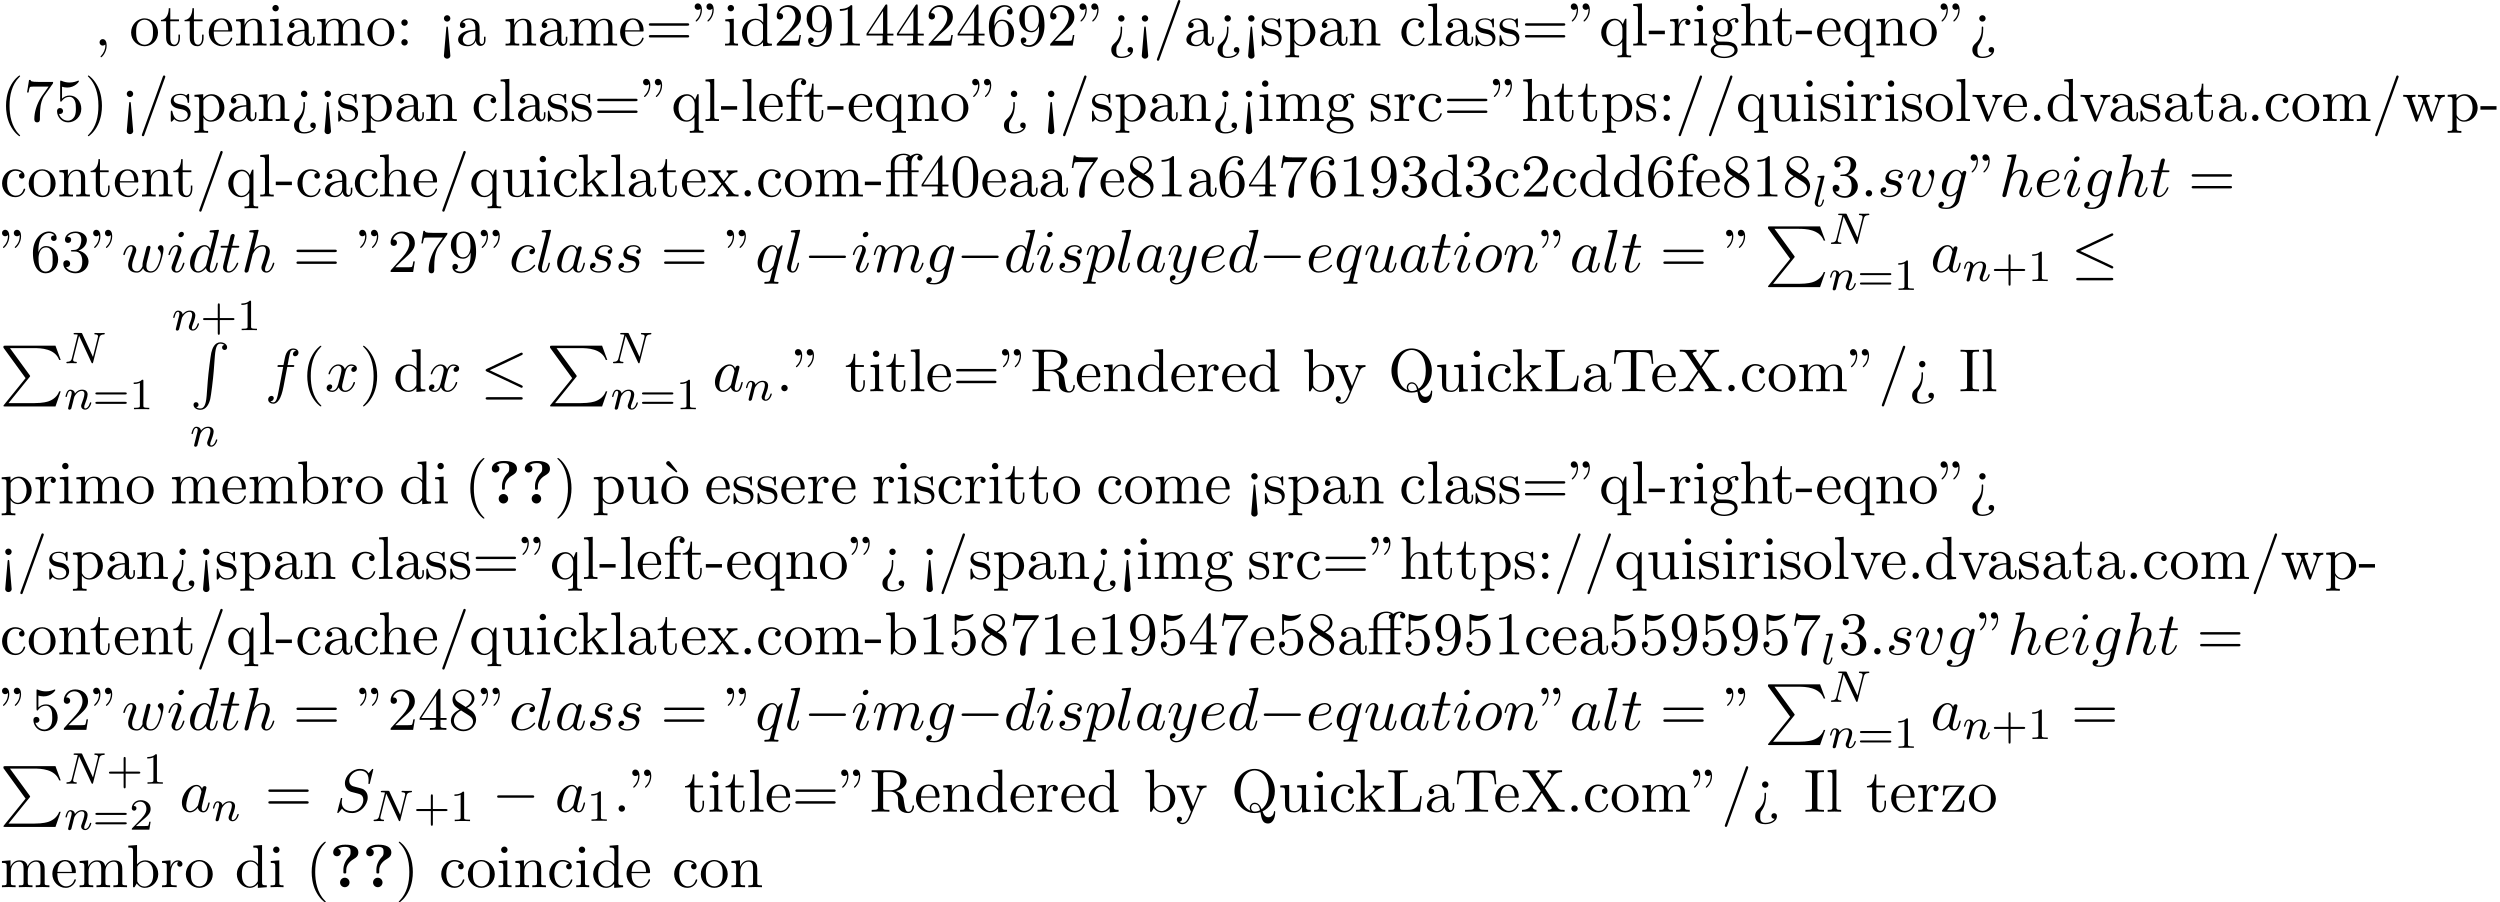 <?xml version='1.0' encoding='UTF-8'?>
<!-- This file was generated by dvisvgm 2.13.3 -->
<svg version='1.1' xmlns='http://www.w3.org/2000/svg' xmlns:xlink='http://www.w3.org/1999/xlink' width='448.85pt' height='162.015pt' viewBox='53.798 60.56 448.85 162.015'>
<defs>
<path id='g0-63' d='M3.044-3.087C3.044-4.211 4.058-4.876 4.473-5.116C4.691-5.247 5.215-5.542 5.215-6.229C5.215-7.636 3.273-7.636 2.869-7.636C1.353-7.636 .698-6.949 .698-6.251C.698-5.727 1.102-5.553 1.375-5.553C1.724-5.553 2.062-5.793 2.062-6.24C2.062-6.753 1.593-6.895 1.571-6.905C1.855-7.113 2.302-7.244 2.804-7.244C3.807-7.244 3.818-6.818 3.818-6.305C3.818-5.825 3.731-5.651 3.513-5.433C2.836-4.724 2.531-3.884 2.531-3.175V-2.76C2.531-2.52 2.531-2.465 2.782-2.465C3.044-2.465 3.044-2.531 3.044-2.793V-3.087ZM3.633-.851C3.633-1.32 3.251-1.702 2.782-1.702S1.931-1.32 1.931-.851S2.313 0 2.782 0S3.633-.382 3.633-.851Z'/>
<path id='g5-43' d='M3.475-1.809H5.818C5.93-1.809 6.105-1.809 6.105-1.993S5.93-2.176 5.818-2.176H3.475V-4.527C3.475-4.639 3.475-4.814 3.292-4.814S3.108-4.639 3.108-4.527V-2.176H.757C.646-2.176 .47-2.176 .47-1.993S.646-1.809 .757-1.809H3.108V.542C3.108 .654 3.108 .829 3.292 .829S3.475 .654 3.475 .542V-1.809Z'/>
<path id='g5-49' d='M2.503-5.077C2.503-5.292 2.487-5.3 2.271-5.3C1.945-4.981 1.522-4.79 .765-4.79V-4.527C.98-4.527 1.411-4.527 1.873-4.742V-.654C1.873-.359 1.849-.263 1.092-.263H.813V0C1.14-.024 1.825-.024 2.184-.024S3.236-.024 3.563 0V-.263H3.284C2.527-.263 2.503-.359 2.503-.654V-5.077Z'/>
<path id='g5-50' d='M2.248-1.626C2.375-1.745 2.71-2.008 2.837-2.12C3.332-2.574 3.802-3.013 3.802-3.738C3.802-4.686 3.005-5.3 2.008-5.3C1.052-5.3 .422-4.575 .422-3.866C.422-3.475 .733-3.419 .845-3.419C1.012-3.419 1.259-3.539 1.259-3.842C1.259-4.256 .861-4.256 .765-4.256C.996-4.838 1.53-5.037 1.921-5.037C2.662-5.037 3.045-4.407 3.045-3.738C3.045-2.909 2.463-2.303 1.522-1.339L.518-.303C.422-.215 .422-.199 .422 0H3.571L3.802-1.427H3.555C3.531-1.267 3.467-.869 3.371-.717C3.324-.654 2.718-.654 2.59-.654H1.172L2.248-1.626Z'/>
<path id='g5-61' d='M5.826-2.654C5.946-2.654 6.105-2.654 6.105-2.837S5.914-3.021 5.794-3.021H.781C.662-3.021 .47-3.021 .47-2.837S.63-2.654 .749-2.654H5.826ZM5.794-.964C5.914-.964 6.105-.964 6.105-1.148S5.946-1.331 5.826-1.331H.749C.63-1.331 .47-1.331 .47-1.148S.662-.964 .781-.964H5.794Z'/>
<path id='g3-78' d='M6.312-4.575C6.408-4.965 6.583-5.157 7.157-5.181C7.237-5.181 7.301-5.228 7.301-5.332C7.301-5.38 7.261-5.444 7.181-5.444C7.125-5.444 6.974-5.42 6.384-5.42C5.746-5.42 5.643-5.444 5.571-5.444C5.444-5.444 5.42-5.356 5.42-5.292C5.42-5.189 5.523-5.181 5.595-5.181C6.081-5.165 6.081-4.949 6.081-4.838C6.081-4.798 6.081-4.758 6.049-4.631L5.173-1.14L3.252-5.3C3.188-5.444 3.172-5.444 2.981-5.444H1.945C1.801-5.444 1.698-5.444 1.698-5.292C1.698-5.181 1.793-5.181 1.961-5.181C2.024-5.181 2.264-5.181 2.447-5.133L1.379-.853C1.283-.454 1.076-.279 .542-.263C.494-.263 .399-.255 .399-.112C.399-.064 .438 0 .518 0C.55 0 .733-.024 1.307-.024C1.937-.024 2.056 0 2.128 0C2.16 0 2.279 0 2.279-.151C2.279-.247 2.192-.263 2.136-.263C1.849-.271 1.61-.319 1.61-.598C1.61-.638 1.634-.749 1.634-.757L2.678-4.918H2.686L4.902-.143C4.957-.016 4.965 0 5.053 0C5.165 0 5.173-.032 5.204-.167L6.312-4.575Z'/>
<path id='g3-108' d='M2.088-5.292C2.096-5.308 2.12-5.412 2.12-5.42C2.12-5.46 2.088-5.531 1.993-5.531L1.188-5.467C.893-5.444 .829-5.436 .829-5.292C.829-5.181 .94-5.181 1.036-5.181C1.419-5.181 1.419-5.133 1.419-5.061C1.419-5.037 1.419-5.021 1.379-4.878L.391-.925C.359-.797 .359-.677 .359-.669C.359-.175 .765 .08 1.164 .08C1.506 .08 1.69-.191 1.777-.367C1.921-.63 2.04-1.1 2.04-1.14C2.04-1.188 2.016-1.243 1.913-1.243C1.841-1.243 1.817-1.203 1.817-1.196C1.801-1.172 1.761-1.028 1.737-.94C1.618-.478 1.467-.143 1.18-.143C.988-.143 .933-.327 .933-.518C.933-.669 .956-.757 .98-.861L2.088-5.292Z'/>
<path id='g3-110' d='M1.594-1.307C1.618-1.427 1.698-1.73 1.722-1.849C1.833-2.279 1.833-2.287 2.016-2.55C2.279-2.941 2.654-3.292 3.188-3.292C3.475-3.292 3.642-3.124 3.642-2.75C3.642-2.311 3.308-1.403 3.156-1.012C3.053-.749 3.053-.701 3.053-.598C3.053-.143 3.427 .08 3.77 .08C4.551 .08 4.878-1.036 4.878-1.14C4.878-1.219 4.814-1.243 4.758-1.243C4.663-1.243 4.647-1.188 4.623-1.108C4.431-.454 4.097-.143 3.794-.143C3.666-.143 3.602-.223 3.602-.406S3.666-.765 3.746-.964C3.866-1.267 4.216-2.184 4.216-2.63C4.216-3.228 3.802-3.515 3.228-3.515C2.582-3.515 2.168-3.124 1.937-2.821C1.881-3.26 1.53-3.515 1.124-3.515C.837-3.515 .638-3.332 .51-3.084C.319-2.71 .239-2.311 .239-2.295C.239-2.224 .295-2.192 .359-2.192C.462-2.192 .47-2.224 .526-2.431C.622-2.821 .765-3.292 1.1-3.292C1.307-3.292 1.355-3.092 1.355-2.917C1.355-2.774 1.315-2.622 1.251-2.359C1.235-2.295 1.116-1.825 1.084-1.714L.789-.518C.757-.399 .709-.199 .709-.167C.709 .016 .861 .08 .964 .08C1.108 .08 1.227-.016 1.283-.112C1.307-.159 1.371-.43 1.411-.598L1.594-1.307Z'/>
<path id='g4-58' d='M2.095-.578C2.095-.895 1.833-1.156 1.516-1.156S.938-.895 .938-.578S1.2 0 1.516 0S2.095-.262 2.095-.578Z'/>
<path id='g4-83' d='M7.036-7.582C7.036-7.615 7.015-7.691 6.916-7.691C6.862-7.691 6.851-7.68 6.72-7.527L6.196-6.905C5.913-7.418 5.345-7.691 4.636-7.691C3.251-7.691 1.942-6.436 1.942-5.116C1.942-4.233 2.52-3.731 3.076-3.567L4.244-3.262C4.647-3.164 5.247-3 5.247-2.105C5.247-1.124 4.353-.098 3.284-.098C2.585-.098 1.375-.338 1.375-1.691C1.375-1.953 1.429-2.215 1.44-2.28C1.451-2.324 1.462-2.335 1.462-2.356C1.462-2.465 1.385-2.476 1.331-2.476S1.255-2.465 1.222-2.433C1.178-2.389 .567 .098 .567 .131C.567 .196 .622 .24 .687 .24C.742 .24 .753 .229 .884 .076L1.418-.545C1.887 .087 2.629 .24 3.262 .24C4.745 .24 6.033-1.211 6.033-2.564C6.033-3.316 5.662-3.687 5.498-3.84C5.247-4.091 5.084-4.135 4.113-4.385C3.873-4.451 3.48-4.56 3.382-4.582C3.087-4.68 2.716-4.996 2.716-5.575C2.716-6.458 3.589-7.385 4.625-7.385C5.531-7.385 6.196-6.916 6.196-5.695C6.196-5.345 6.153-5.149 6.153-5.084C6.153-5.073 6.153-4.975 6.284-4.975C6.393-4.975 6.404-5.007 6.447-5.193L7.036-7.582Z'/>
<path id='g4-97' d='M4.069-4.124C3.873-4.527 3.556-4.822 3.065-4.822C1.789-4.822 .436-3.218 .436-1.625C.436-.6 1.036 .12 1.887 .12C2.105 .12 2.651 .076 3.305-.698C3.393-.24 3.775 .12 4.298 .12C4.68 .12 4.931-.131 5.105-.48C5.291-.873 5.433-1.538 5.433-1.56C5.433-1.669 5.335-1.669 5.302-1.669C5.193-1.669 5.182-1.625 5.149-1.473C4.964-.764 4.767-.12 4.32-.12C4.025-.12 3.993-.404 3.993-.622C3.993-.862 4.015-.949 4.135-1.429C4.255-1.887 4.276-1.996 4.375-2.411L4.767-3.938C4.844-4.244 4.844-4.265 4.844-4.309C4.844-4.495 4.713-4.604 4.527-4.604C4.265-4.604 4.102-4.364 4.069-4.124ZM3.36-1.298C3.305-1.102 3.305-1.08 3.142-.895C2.662-.295 2.215-.12 1.909-.12C1.364-.12 1.211-.72 1.211-1.145C1.211-1.691 1.56-3.033 1.811-3.535C2.149-4.178 2.64-4.582 3.076-4.582C3.785-4.582 3.938-3.687 3.938-3.622S3.916-3.491 3.905-3.436L3.36-1.298Z'/>
<path id='g4-99' d='M4.32-4.145C4.145-4.145 3.993-4.145 3.84-3.993C3.665-3.829 3.644-3.644 3.644-3.567C3.644-3.305 3.84-3.185 4.047-3.185C4.364-3.185 4.658-3.447 4.658-3.884C4.658-4.418 4.145-4.822 3.371-4.822C1.898-4.822 .447-3.262 .447-1.724C.447-.742 1.08 .12 2.215 .12C3.775 .12 4.691-1.036 4.691-1.167C4.691-1.233 4.625-1.309 4.56-1.309C4.505-1.309 4.484-1.287 4.418-1.2C3.556-.12 2.367-.12 2.236-.12C1.549-.12 1.255-.655 1.255-1.309C1.255-1.756 1.473-2.815 1.844-3.491C2.182-4.113 2.782-4.582 3.382-4.582C3.753-4.582 4.167-4.44 4.32-4.145Z'/>
<path id='g4-100' d='M5.629-7.451C5.629-7.462 5.629-7.571 5.487-7.571C5.324-7.571 4.287-7.473 4.102-7.451C4.015-7.44 3.949-7.385 3.949-7.244C3.949-7.113 4.047-7.113 4.211-7.113C4.735-7.113 4.756-7.036 4.756-6.927L4.724-6.709L4.069-4.124C3.873-4.527 3.556-4.822 3.065-4.822C1.789-4.822 .436-3.218 .436-1.625C.436-.6 1.036 .12 1.887 .12C2.105 .12 2.651 .076 3.305-.698C3.393-.24 3.775 .12 4.298 .12C4.68 .12 4.931-.131 5.105-.48C5.291-.873 5.433-1.538 5.433-1.56C5.433-1.669 5.335-1.669 5.302-1.669C5.193-1.669 5.182-1.625 5.149-1.473C4.964-.764 4.767-.12 4.32-.12C4.025-.12 3.993-.404 3.993-.622C3.993-.884 4.015-.96 4.058-1.145L5.629-7.451ZM3.36-1.298C3.305-1.102 3.305-1.08 3.142-.895C2.662-.295 2.215-.12 1.909-.12C1.364-.12 1.211-.72 1.211-1.145C1.211-1.691 1.56-3.033 1.811-3.535C2.149-4.178 2.64-4.582 3.076-4.582C3.785-4.582 3.938-3.687 3.938-3.622S3.916-3.491 3.905-3.436L3.36-1.298Z'/>
<path id='g4-101' d='M2.04-2.52C2.356-2.52 3.164-2.542 3.709-2.771C4.473-3.098 4.527-3.742 4.527-3.895C4.527-4.375 4.113-4.822 3.36-4.822C2.149-4.822 .502-3.764 .502-1.855C.502-.742 1.145 .12 2.215 .12C3.775 .12 4.691-1.036 4.691-1.167C4.691-1.233 4.625-1.309 4.56-1.309C4.505-1.309 4.484-1.287 4.418-1.2C3.556-.12 2.367-.12 2.236-.12C1.385-.12 1.287-1.036 1.287-1.385C1.287-1.516 1.298-1.855 1.462-2.52H2.04ZM1.527-2.76C1.953-4.418 3.076-4.582 3.36-4.582C3.873-4.582 4.167-4.265 4.167-3.895C4.167-2.76 2.422-2.76 1.975-2.76H1.527Z'/>
<path id='g4-102' d='M4.004-4.364H4.942C5.16-4.364 5.269-4.364 5.269-4.582C5.269-4.702 5.16-4.702 4.975-4.702H4.069L4.298-5.945C4.342-6.175 4.495-6.949 4.56-7.08C4.658-7.287 4.844-7.451 5.073-7.451C5.116-7.451 5.4-7.451 5.607-7.255C5.127-7.211 5.018-6.829 5.018-6.665C5.018-6.415 5.215-6.284 5.422-6.284C5.705-6.284 6.022-6.524 6.022-6.938C6.022-7.44 5.52-7.691 5.073-7.691C4.702-7.691 4.015-7.495 3.687-6.415C3.622-6.185 3.589-6.076 3.327-4.702H2.575C2.367-4.702 2.247-4.702 2.247-4.495C2.247-4.364 2.345-4.364 2.553-4.364H3.273L2.455-.055C2.258 1.004 2.073 1.996 1.505 1.996C1.462 1.996 1.189 1.996 .982 1.8C1.484 1.767 1.582 1.375 1.582 1.211C1.582 .96 1.385 .829 1.178 .829C.895 .829 .578 1.069 .578 1.484C.578 1.975 1.058 2.236 1.505 2.236C2.105 2.236 2.542 1.593 2.738 1.178C3.087 .491 3.338-.829 3.349-.905L4.004-4.364Z'/>
<path id='g4-103' d='M5.138-4.113C5.149-4.178 5.171-4.233 5.171-4.309C5.171-4.495 5.04-4.604 4.855-4.604C4.745-4.604 4.451-4.527 4.407-4.135C4.211-4.538 3.829-4.822 3.393-4.822C2.149-4.822 .796-3.295 .796-1.724C.796-.644 1.462 0 2.247 0C2.891 0 3.404-.513 3.513-.633L3.524-.622C3.295 .349 3.164 .796 3.164 .818C3.12 .916 2.749 1.996 1.593 1.996C1.385 1.996 1.025 1.985 .72 1.887C1.047 1.789 1.167 1.505 1.167 1.32C1.167 1.145 1.047 .938 .753 .938C.513 .938 .164 1.135 .164 1.571C.164 2.018 .567 2.236 1.615 2.236C2.978 2.236 3.764 1.385 3.927 .731L5.138-4.113ZM3.72-1.396C3.655-1.113 3.404-.84 3.164-.633C2.935-.436 2.596-.24 2.28-.24C1.735-.24 1.571-.807 1.571-1.244C1.571-1.767 1.887-3.055 2.182-3.611C2.476-4.145 2.945-4.582 3.404-4.582C4.124-4.582 4.276-3.698 4.276-3.644S4.255-3.524 4.244-3.48L3.72-1.396Z'/>
<path id='g4-104' d='M3.131-7.451C3.131-7.462 3.131-7.571 2.989-7.571C2.738-7.571 1.942-7.484 1.658-7.462C1.571-7.451 1.451-7.44 1.451-7.244C1.451-7.113 1.549-7.113 1.713-7.113C2.236-7.113 2.258-7.036 2.258-6.927L2.225-6.709L.644-.425C.6-.273 .6-.251 .6-.185C.6 .065 .818 .12 .916 .12C1.091 .12 1.265-.011 1.32-.164L1.527-.993L1.767-1.975C1.833-2.215 1.898-2.455 1.953-2.705C1.975-2.771 2.062-3.131 2.073-3.196C2.105-3.295 2.444-3.905 2.815-4.2C3.055-4.375 3.393-4.582 3.862-4.582S4.451-4.211 4.451-3.818C4.451-3.229 4.036-2.04 3.775-1.375C3.687-1.124 3.633-.993 3.633-.775C3.633-.262 4.015 .12 4.527 .12C5.553 .12 5.956-1.473 5.956-1.56C5.956-1.669 5.858-1.669 5.825-1.669C5.716-1.669 5.716-1.636 5.662-1.473C5.498-.895 5.149-.12 4.549-.12C4.364-.12 4.287-.229 4.287-.48C4.287-.753 4.385-1.015 4.484-1.255C4.658-1.724 5.149-3.022 5.149-3.655C5.149-4.364 4.713-4.822 3.895-4.822C3.207-4.822 2.684-4.484 2.28-3.982L3.131-7.451Z'/>
<path id='g4-105' d='M3.098-6.818C3.098-7.036 2.945-7.211 2.695-7.211C2.4-7.211 2.105-6.927 2.105-6.633C2.105-6.425 2.258-6.24 2.52-6.24C2.771-6.24 3.098-6.491 3.098-6.818ZM2.269-2.716C2.4-3.033 2.4-3.055 2.509-3.349C2.596-3.567 2.651-3.72 2.651-3.927C2.651-4.418 2.302-4.822 1.756-4.822C.731-4.822 .316-3.24 .316-3.142C.316-3.033 .425-3.033 .447-3.033C.556-3.033 .567-3.055 .622-3.229C.916-4.255 1.353-4.582 1.724-4.582C1.811-4.582 1.996-4.582 1.996-4.233C1.996-4.004 1.92-3.775 1.876-3.665C1.789-3.382 1.298-2.116 1.124-1.647C1.015-1.364 .873-1.004 .873-.775C.873-.262 1.244 .12 1.767 .12C2.793 .12 3.196-1.462 3.196-1.56C3.196-1.669 3.098-1.669 3.065-1.669C2.956-1.669 2.956-1.636 2.902-1.473C2.705-.785 2.345-.12 1.789-.12C1.604-.12 1.527-.229 1.527-.48C1.527-.753 1.593-.905 1.844-1.571L2.269-2.716Z'/>
<path id='g4-108' d='M2.815-7.451C2.815-7.462 2.815-7.571 2.673-7.571C2.422-7.571 1.625-7.484 1.342-7.462C1.255-7.451 1.135-7.44 1.135-7.233C1.135-7.113 1.244-7.113 1.407-7.113C1.931-7.113 1.942-7.015 1.942-6.927L1.909-6.709L.535-1.255C.502-1.135 .48-1.058 .48-.884C.48-.262 .96 .12 1.473 .12C1.833 .12 2.105-.098 2.291-.491C2.487-.905 2.618-1.538 2.618-1.56C2.618-1.669 2.52-1.669 2.487-1.669C2.378-1.669 2.367-1.625 2.335-1.473C2.149-.764 1.942-.12 1.505-.12C1.178-.12 1.178-.469 1.178-.622C1.178-.884 1.189-.938 1.244-1.145L2.815-7.451Z'/>
<path id='g4-109' d='M.96-.644C.927-.48 .862-.229 .862-.175C.862 .022 1.015 .12 1.178 .12C1.309 .12 1.505 .033 1.582-.185C1.593-.207 1.724-.72 1.789-.993L2.029-1.975C2.095-2.215 2.16-2.455 2.215-2.705C2.258-2.891 2.345-3.207 2.356-3.251C2.52-3.589 3.098-4.582 4.135-4.582C4.625-4.582 4.724-4.178 4.724-3.818C4.724-3.545 4.647-3.24 4.56-2.913L4.255-1.647L4.036-.818C3.993-.6 3.895-.229 3.895-.175C3.895 .022 4.047 .12 4.211 .12C4.549 .12 4.615-.153 4.702-.502C4.855-1.113 5.258-2.705 5.356-3.131C5.389-3.273 5.967-4.582 7.156-4.582C7.625-4.582 7.745-4.211 7.745-3.818C7.745-3.196 7.287-1.953 7.069-1.375C6.971-1.113 6.927-.993 6.927-.775C6.927-.262 7.309 .12 7.822 .12C8.847 .12 9.251-1.473 9.251-1.56C9.251-1.669 9.153-1.669 9.12-1.669C9.011-1.669 9.011-1.636 8.956-1.473C8.793-.895 8.444-.12 7.844-.12C7.658-.12 7.582-.229 7.582-.48C7.582-.753 7.68-1.015 7.778-1.255C7.985-1.822 8.444-3.033 8.444-3.655C8.444-4.364 8.007-4.822 7.189-4.822S5.815-4.342 5.411-3.764C5.4-3.905 5.367-4.276 5.062-4.538C4.789-4.767 4.44-4.822 4.167-4.822C3.185-4.822 2.651-4.124 2.465-3.873C2.411-4.495 1.953-4.822 1.462-4.822C.96-4.822 .753-4.396 .655-4.2C.458-3.818 .316-3.175 .316-3.142C.316-3.033 .425-3.033 .447-3.033C.556-3.033 .567-3.044 .633-3.284C.818-4.058 1.036-4.582 1.429-4.582C1.604-4.582 1.767-4.495 1.767-4.08C1.767-3.851 1.735-3.731 1.593-3.164L.96-.644Z'/>
<path id='g4-110' d='M.96-.644C.927-.48 .862-.229 .862-.175C.862 .022 1.015 .12 1.178 .12C1.309 .12 1.505 .033 1.582-.185C1.593-.207 1.724-.72 1.789-.993L2.029-1.975C2.095-2.215 2.16-2.455 2.215-2.705C2.258-2.891 2.345-3.207 2.356-3.251C2.52-3.589 3.098-4.582 4.135-4.582C4.625-4.582 4.724-4.178 4.724-3.818C4.724-3.142 4.189-1.745 4.015-1.276C3.916-1.025 3.905-.895 3.905-.775C3.905-.262 4.287 .12 4.8 .12C5.825 .12 6.229-1.473 6.229-1.56C6.229-1.669 6.131-1.669 6.098-1.669C5.989-1.669 5.989-1.636 5.935-1.473C5.716-.731 5.356-.12 4.822-.12C4.636-.12 4.56-.229 4.56-.48C4.56-.753 4.658-1.015 4.756-1.255C4.964-1.833 5.422-3.033 5.422-3.655C5.422-4.385 4.953-4.822 4.167-4.822C3.185-4.822 2.651-4.124 2.465-3.873C2.411-4.484 1.964-4.822 1.462-4.822S.753-4.396 .644-4.2C.469-3.829 .316-3.185 .316-3.142C.316-3.033 .425-3.033 .447-3.033C.556-3.033 .567-3.044 .633-3.284C.818-4.058 1.036-4.582 1.429-4.582C1.647-4.582 1.767-4.44 1.767-4.08C1.767-3.851 1.735-3.731 1.593-3.164L.96-.644Z'/>
<path id='g4-111' d='M5.116-2.978C5.116-4.113 4.353-4.822 3.371-4.822C1.909-4.822 .447-3.273 .447-1.724C.447-.644 1.178 .12 2.193 .12C3.644 .12 5.116-1.385 5.116-2.978ZM2.204-.12C1.735-.12 1.255-.458 1.255-1.309C1.255-1.844 1.538-3.022 1.887-3.578C2.433-4.418 3.055-4.582 3.36-4.582C3.993-4.582 4.32-4.058 4.32-3.404C4.32-2.978 4.102-1.833 3.687-1.124C3.305-.491 2.705-.12 2.204-.12Z'/>
<path id='g4-112' d='M.491 1.331C.404 1.702 .382 1.778-.098 1.778C-.229 1.778-.349 1.778-.349 1.985C-.349 2.073-.295 2.116-.207 2.116C.087 2.116 .404 2.084 .709 2.084C1.069 2.084 1.44 2.116 1.789 2.116C1.844 2.116 1.985 2.116 1.985 1.898C1.985 1.778 1.876 1.778 1.724 1.778C1.178 1.778 1.178 1.702 1.178 1.604C1.178 1.473 1.636-.305 1.713-.578C1.855-.262 2.16 .12 2.716 .12C3.982 .12 5.345-1.473 5.345-3.076C5.345-4.102 4.724-4.822 3.895-4.822C3.349-4.822 2.825-4.429 2.465-4.004C2.356-4.593 1.887-4.822 1.484-4.822C.982-4.822 .775-4.396 .676-4.2C.48-3.829 .338-3.175 .338-3.142C.338-3.033 .447-3.033 .469-3.033C.578-3.033 .589-3.044 .655-3.284C.84-4.058 1.058-4.582 1.451-4.582C1.636-4.582 1.789-4.495 1.789-4.08C1.789-3.829 1.756-3.709 1.713-3.524L.491 1.331ZM2.411-3.404C2.487-3.698 2.782-4.004 2.978-4.167C3.36-4.505 3.676-4.582 3.862-4.582C4.298-4.582 4.56-4.2 4.56-3.556S4.2-1.658 4.004-1.244C3.633-.48 3.109-.12 2.705-.12C1.985-.12 1.844-1.025 1.844-1.091C1.844-1.113 1.844-1.135 1.876-1.265L2.411-3.404Z'/>
<path id='g4-113' d='M4.931-4.702C4.931-4.745 4.898-4.811 4.822-4.811C4.702-4.811 4.265-4.375 4.08-4.058C3.84-4.647 3.415-4.822 3.065-4.822C1.778-4.822 .436-3.207 .436-1.625C.436-.556 1.08 .12 1.876 .12C2.345 .12 2.771-.142 3.164-.535C3.065-.153 2.705 1.32 2.673 1.418C2.585 1.724 2.498 1.767 1.887 1.778C1.745 1.778 1.636 1.778 1.636 1.996C1.636 2.007 1.636 2.116 1.778 2.116C2.127 2.116 2.509 2.084 2.869 2.084C3.24 2.084 3.633 2.116 3.993 2.116C4.047 2.116 4.189 2.116 4.189 1.898C4.189 1.778 4.08 1.778 3.905 1.778C3.382 1.778 3.382 1.702 3.382 1.604C3.382 1.527 3.404 1.462 3.425 1.364L4.931-4.702ZM1.909-.12C1.255-.12 1.211-.96 1.211-1.145C1.211-1.669 1.527-2.858 1.713-3.316C2.051-4.124 2.618-4.582 3.065-4.582C3.775-4.582 3.927-3.698 3.927-3.622C3.927-3.556 3.327-1.167 3.295-1.124C3.131-.818 2.52-.12 1.909-.12Z'/>
<path id='g4-115' d='M4.265-4.08C3.96-4.069 3.742-3.829 3.742-3.589C3.742-3.436 3.84-3.273 4.08-3.273S4.582-3.458 4.582-3.884C4.582-4.375 4.113-4.822 3.284-4.822C1.844-4.822 1.44-3.709 1.44-3.229C1.44-2.378 2.247-2.215 2.564-2.149C3.131-2.04 3.698-1.92 3.698-1.32C3.698-1.036 3.447-.12 2.138-.12C1.985-.12 1.145-.12 .895-.698C1.309-.644 1.582-.971 1.582-1.276C1.582-1.527 1.407-1.658 1.178-1.658C.895-1.658 .567-1.429 .567-.938C.567-.316 1.189 .12 2.127 .12C3.895 .12 4.32-1.2 4.32-1.691C4.32-2.084 4.113-2.356 3.982-2.487C3.687-2.793 3.371-2.847 2.891-2.945C2.498-3.033 2.062-3.109 2.062-3.6C2.062-3.916 2.324-4.582 3.284-4.582C3.556-4.582 4.102-4.505 4.265-4.08Z'/>
<path id='g4-116' d='M2.247-4.364H3.273C3.491-4.364 3.6-4.364 3.6-4.582C3.6-4.702 3.491-4.702 3.295-4.702H2.335C2.727-6.251 2.782-6.469 2.782-6.535C2.782-6.72 2.651-6.829 2.465-6.829C2.433-6.829 2.127-6.818 2.029-6.436L1.604-4.702H.578C.36-4.702 .251-4.702 .251-4.495C.251-4.364 .338-4.364 .556-4.364H1.516C.731-1.265 .687-1.08 .687-.884C.687-.295 1.102 .12 1.691 .12C2.804 .12 3.425-1.473 3.425-1.56C3.425-1.669 3.338-1.669 3.295-1.669C3.196-1.669 3.185-1.636 3.131-1.516C2.662-.382 2.084-.12 1.713-.12C1.484-.12 1.375-.262 1.375-.622C1.375-.884 1.396-.96 1.44-1.145L2.247-4.364Z'/>
<path id='g4-117' d='M3.818-.611C3.938-.164 4.32 .12 4.789 .12C5.171 .12 5.422-.131 5.596-.48C5.782-.873 5.924-1.538 5.924-1.56C5.924-1.669 5.825-1.669 5.793-1.669C5.684-1.669 5.673-1.625 5.64-1.473C5.487-.862 5.28-.12 4.822-.12C4.593-.12 4.484-.262 4.484-.622C4.484-.862 4.615-1.375 4.702-1.756L5.007-2.935C5.04-3.098 5.149-3.513 5.193-3.676C5.247-3.927 5.356-4.342 5.356-4.407C5.356-4.604 5.204-4.702 5.04-4.702C4.985-4.702 4.702-4.691 4.615-4.32C4.407-3.524 3.927-1.615 3.796-1.036C3.785-.993 3.349-.12 2.553-.12C1.985-.12 1.876-.611 1.876-1.015C1.876-1.625 2.182-2.487 2.465-3.24C2.596-3.567 2.651-3.72 2.651-3.927C2.651-4.418 2.302-4.822 1.756-4.822C.72-4.822 .316-3.24 .316-3.142C.316-3.033 .425-3.033 .447-3.033C.556-3.033 .567-3.055 .622-3.229C.895-4.178 1.309-4.582 1.724-4.582C1.822-4.582 1.996-4.571 1.996-4.222C1.996-3.96 1.876-3.644 1.811-3.48C1.407-2.4 1.178-1.724 1.178-1.189C1.178-.153 1.931 .12 2.52 .12C3.24 .12 3.633-.371 3.818-.611Z'/>
<path id='g4-118' d='M5.105-4.058C5.105-4.647 4.822-4.822 4.625-4.822C4.353-4.822 4.091-4.538 4.091-4.298C4.091-4.156 4.145-4.091 4.265-3.971C4.495-3.753 4.636-3.469 4.636-3.076C4.636-2.618 3.971-.12 2.695-.12C2.138-.12 1.887-.502 1.887-1.069C1.887-1.68 2.182-2.476 2.52-3.382C2.596-3.567 2.651-3.72 2.651-3.927C2.651-4.418 2.302-4.822 1.756-4.822C.731-4.822 .316-3.24 .316-3.142C.316-3.033 .425-3.033 .447-3.033C.556-3.033 .567-3.055 .622-3.229C.938-4.331 1.407-4.582 1.724-4.582C1.811-4.582 1.996-4.582 1.996-4.233C1.996-3.96 1.887-3.665 1.811-3.469C1.331-2.204 1.189-1.702 1.189-1.233C1.189-.055 2.149 .12 2.651 .12C4.484 .12 5.105-3.491 5.105-4.058Z'/>
<path id='g4-119' d='M5.04-3.698C5.095-3.938 5.204-4.342 5.204-4.407C5.204-4.604 5.051-4.702 4.887-4.702C4.756-4.702 4.56-4.615 4.484-4.396C4.451-4.32 3.938-2.236 3.862-1.953C3.785-1.625 3.764-1.429 3.764-1.233C3.764-1.113 3.764-1.091 3.775-1.036C3.524-.458 3.196-.12 2.771-.12C1.898-.12 1.898-.927 1.898-1.113C1.898-1.462 1.953-1.887 2.465-3.229C2.585-3.556 2.651-3.709 2.651-3.927C2.651-4.418 2.291-4.822 1.756-4.822C.72-4.822 .316-3.24 .316-3.142C.316-3.033 .425-3.033 .447-3.033C.556-3.033 .567-3.055 .622-3.229C.916-4.244 1.342-4.582 1.724-4.582C1.822-4.582 1.996-4.571 1.996-4.222C1.996-3.949 1.876-3.644 1.8-3.458C1.32-2.171 1.189-1.669 1.189-1.255C1.189-.262 1.92 .12 2.738 .12C2.924 .12 3.436 .12 3.873-.644C4.156 .055 4.909 .12 5.236 .12C6.055 .12 6.535-.567 6.818-1.222C7.189-2.073 7.538-3.535 7.538-4.058C7.538-4.658 7.244-4.822 7.058-4.822C6.785-4.822 6.513-4.538 6.513-4.298C6.513-4.156 6.578-4.091 6.676-4.004C6.796-3.884 7.069-3.6 7.069-3.076C7.069-2.705 6.753-1.636 6.469-1.08C6.185-.502 5.804-.12 5.269-.12C4.756-.12 4.462-.447 4.462-1.069C4.462-1.375 4.538-1.713 4.582-1.865L5.04-3.698Z'/>
<path id='g4-120' d='M3.644-3.295C3.709-3.578 3.96-4.582 4.724-4.582C4.778-4.582 5.04-4.582 5.269-4.44C4.964-4.385 4.745-4.113 4.745-3.851C4.745-3.676 4.865-3.469 5.16-3.469C5.4-3.469 5.749-3.665 5.749-4.102C5.749-4.669 5.105-4.822 4.735-4.822C4.102-4.822 3.72-4.244 3.589-3.993C3.316-4.713 2.727-4.822 2.411-4.822C1.276-4.822 .655-3.415 .655-3.142C.655-3.033 .764-3.033 .785-3.033C.873-3.033 .905-3.055 .927-3.153C1.298-4.309 2.018-4.582 2.389-4.582C2.596-4.582 2.978-4.484 2.978-3.851C2.978-3.513 2.793-2.782 2.389-1.255C2.215-.578 1.833-.12 1.353-.12C1.287-.12 1.036-.12 .807-.262C1.08-.316 1.32-.545 1.32-.851C1.32-1.145 1.08-1.233 .916-1.233C.589-1.233 .316-.949 .316-.6C.316-.098 .862 .12 1.342 .12C2.062 .12 2.455-.644 2.487-.709C2.618-.305 3.011 .12 3.665 .12C4.789 .12 5.411-1.287 5.411-1.56C5.411-1.669 5.313-1.669 5.28-1.669C5.182-1.669 5.16-1.625 5.138-1.549C4.778-.382 4.036-.12 3.687-.12C3.262-.12 3.087-.469 3.087-.84C3.087-1.08 3.153-1.32 3.273-1.8L3.644-3.295Z'/>
<path id='g4-121' d='M5.302-4.156C5.345-4.309 5.345-4.331 5.345-4.407C5.345-4.604 5.193-4.702 5.029-4.702C4.92-4.702 4.745-4.636 4.647-4.473C4.625-4.418 4.538-4.08 4.495-3.884C4.418-3.6 4.342-3.305 4.276-3.011L3.785-1.047C3.742-.884 3.273-.12 2.553-.12C1.996-.12 1.876-.6 1.876-1.004C1.876-1.505 2.062-2.182 2.433-3.142C2.607-3.589 2.651-3.709 2.651-3.927C2.651-4.418 2.302-4.822 1.756-4.822C.72-4.822 .316-3.24 .316-3.142C.316-3.033 .425-3.033 .447-3.033C.556-3.033 .567-3.055 .622-3.229C.916-4.255 1.353-4.582 1.724-4.582C1.811-4.582 1.996-4.582 1.996-4.233C1.996-3.96 1.887-3.676 1.811-3.469C1.375-2.313 1.178-1.691 1.178-1.178C1.178-.207 1.865 .12 2.509 .12C2.935 .12 3.305-.065 3.611-.371C3.469 .196 3.338 .731 2.902 1.309C2.618 1.68 2.204 1.996 1.702 1.996C1.549 1.996 1.058 1.964 .873 1.538C1.047 1.538 1.189 1.538 1.342 1.407C1.451 1.309 1.56 1.167 1.56 .96C1.56 .622 1.265 .578 1.156 .578C.905 .578 .545 .753 .545 1.287C.545 1.833 1.025 2.236 1.702 2.236C2.825 2.236 3.949 1.244 4.255 .011L5.302-4.156Z'/>
<path id='g2-0' d='M7.189-2.509C7.375-2.509 7.571-2.509 7.571-2.727S7.375-2.945 7.189-2.945H1.287C1.102-2.945 .905-2.945 .905-2.727S1.102-2.509 1.287-2.509H7.189Z'/>
<path id='g2-20' d='M7.364-6.48C7.484-6.535 7.571-6.589 7.571-6.72C7.571-6.84 7.484-6.938 7.353-6.938C7.298-6.938 7.2-6.895 7.156-6.873L1.124-4.025C.938-3.938 .905-3.862 .905-3.775C.905-3.676 .971-3.6 1.124-3.535L7.156-.698C7.298-.622 7.32-.622 7.353-.622C7.473-.622 7.571-.72 7.571-.84C7.571-.938 7.527-1.004 7.342-1.091L1.636-3.775L7.364-6.48ZM7.189 1.495C7.375 1.495 7.571 1.495 7.571 1.276S7.342 1.058 7.178 1.058H1.298C1.135 1.058 .905 1.058 .905 1.276S1.102 1.495 1.287 1.495H7.189Z'/>
<path id='g6-11' d='M4.887-4.364H6.142V-4.702H4.855V-5.967C4.855-6.938 5.378-7.451 5.869-7.451C5.902-7.451 6.065-7.451 6.229-7.375C6.098-7.331 5.902-7.189 5.902-6.916C5.902-6.665 6.076-6.447 6.371-6.447C6.687-6.447 6.851-6.665 6.851-6.927C6.851-7.32 6.469-7.691 5.858-7.691C5.215-7.691 4.735-7.276 4.68-7.233C4.364-7.636 3.753-7.691 3.458-7.691C2.422-7.691 1.156-7.124 1.156-5.945V-4.702H.295V-4.364H1.156V-.829C1.156-.338 1.036-.338 .305-.338V0C.665-.011 1.244-.033 1.516-.033S2.324-.011 2.727 0V-.338C1.996-.338 1.876-.338 1.876-.829V-4.364H4.167V-.829C4.167-.338 4.047-.338 3.316-.338V0C3.742-.011 4.255-.033 4.56-.033C4.996-.033 5.509-.033 5.945 0V-.338H5.716C4.909-.338 4.887-.458 4.887-.851V-4.364ZM1.844-4.702V-5.935C1.844-6.993 2.738-7.451 3.447-7.451C3.982-7.451 4.287-7.244 4.298-7.244V-7.233C4.113-7.211 3.895-7.069 3.895-6.764C3.895-6.698 3.905-6.425 4.2-6.327C4.167-6.185 4.167-6.087 4.167-5.956V-4.702H1.844Z'/>
<path id='g6-18' d='M3-5.564L3.196-5.749L1.887-7.429C1.855-7.473 1.735-7.615 1.56-7.615C1.364-7.615 1.167-7.418 1.167-7.222C1.167-7.091 1.244-6.982 1.353-6.895L3-5.564Z'/>
<path id='g6-34' d='M1.669-6.425C1.669-7.08 1.407-7.571 .938-7.571C.556-7.571 .36-7.276 .36-6.993S.545-6.415 .938-6.415C1.156-6.415 1.309-6.524 1.375-6.589C1.385-6.611 1.396-6.622 1.407-6.622C1.429-6.622 1.429-6.469 1.429-6.425C1.429-6.076 1.353-5.291 .665-4.615C.535-4.484 .535-4.462 .535-4.429C.535-4.353 .589-4.309 .644-4.309C.764-4.309 1.669-5.138 1.669-6.425ZM3.785-6.425C3.785-7.08 3.524-7.571 3.055-7.571C2.673-7.571 2.476-7.276 2.476-6.993S2.662-6.415 3.055-6.415C3.273-6.415 3.425-6.524 3.491-6.589C3.502-6.611 3.513-6.622 3.524-6.622C3.545-6.622 3.545-6.469 3.545-6.425C3.545-6.076 3.469-5.291 2.782-4.615C2.651-4.484 2.651-4.462 2.651-4.429C2.651-4.353 2.705-4.309 2.76-4.309C2.88-4.309 3.785-5.138 3.785-6.425Z'/>
<path id='g6-40' d='M3.611 2.618C3.611 2.585 3.611 2.564 3.425 2.378C2.062 1.004 1.713-1.058 1.713-2.727C1.713-4.625 2.127-6.524 3.469-7.887C3.611-8.018 3.611-8.04 3.611-8.073C3.611-8.149 3.567-8.182 3.502-8.182C3.393-8.182 2.411-7.44 1.767-6.055C1.211-4.855 1.08-3.644 1.08-2.727C1.08-1.876 1.2-.556 1.8 .676C2.455 2.018 3.393 2.727 3.502 2.727C3.567 2.727 3.611 2.695 3.611 2.618Z'/>
<path id='g6-41' d='M3.153-2.727C3.153-3.578 3.033-4.898 2.433-6.131C1.778-7.473 .84-8.182 .731-8.182C.665-8.182 .622-8.138 .622-8.073C.622-8.04 .622-8.018 .829-7.822C1.898-6.742 2.52-5.007 2.52-2.727C2.52-.862 2.116 1.058 .764 2.433C.622 2.564 .622 2.585 .622 2.618C.622 2.684 .665 2.727 .731 2.727C.84 2.727 1.822 1.985 2.465 .6C3.022-.6 3.153-1.811 3.153-2.727Z'/>
<path id='g6-44' d='M2.215-.011C2.215-.709 1.953-1.156 1.516-1.156C1.135-1.156 .938-.862 .938-.578S1.124 0 1.516 0C1.691 0 1.822-.065 1.931-.153L1.953-.175C1.964-.175 1.975-.164 1.975-.011C1.975 .687 1.669 1.353 1.189 1.865C1.124 1.931 1.113 1.942 1.113 1.985C1.113 2.062 1.167 2.105 1.222 2.105C1.353 2.105 2.215 1.244 2.215-.011Z'/>
<path id='g6-45' d='M3.011-2.04V-2.673H.12V-2.04H3.011Z'/>
<path id='g6-46' d='M2.095-.578C2.095-.895 1.833-1.156 1.516-1.156S.938-.895 .938-.578S1.2 0 1.516 0S2.095-.262 2.095-.578Z'/>
<path id='g6-47' d='M4.778-7.767C4.833-7.909 4.833-7.942 4.833-7.964C4.833-8.084 4.735-8.182 4.615-8.182C4.462-8.182 4.418-8.073 4.385-7.964L.665 2.313C.611 2.455 .611 2.487 .611 2.509C.611 2.629 .709 2.727 .829 2.727C.982 2.727 1.025 2.618 1.058 2.509L4.778-7.767Z'/>
<path id='g6-48' d='M5.018-3.491C5.018-4.364 4.964-5.236 4.582-6.044C4.08-7.091 3.185-7.265 2.727-7.265C2.073-7.265 1.276-6.982 .829-5.967C.48-5.215 .425-4.364 .425-3.491C.425-2.673 .469-1.691 .916-.862C1.385 .022 2.182 .24 2.716 .24C3.305 .24 4.135 .011 4.615-1.025C4.964-1.778 5.018-2.629 5.018-3.491ZM2.716 0C2.291 0 1.647-.273 1.451-1.32C1.331-1.975 1.331-2.978 1.331-3.622C1.331-4.32 1.331-5.04 1.418-5.629C1.625-6.927 2.444-7.025 2.716-7.025C3.076-7.025 3.796-6.829 4.004-5.749C4.113-5.138 4.113-4.309 4.113-3.622C4.113-2.804 4.113-2.062 3.993-1.364C3.829-.327 3.207 0 2.716 0Z'/>
<path id='g6-49' d='M3.207-6.982C3.207-7.244 3.207-7.265 2.956-7.265C2.28-6.567 1.32-6.567 .971-6.567V-6.229C1.189-6.229 1.833-6.229 2.4-6.513V-.862C2.4-.469 2.367-.338 1.385-.338H1.036V0C1.418-.033 2.367-.033 2.804-.033S4.189-.033 4.571 0V-.338H4.222C3.24-.338 3.207-.458 3.207-.862V-6.982Z'/>
<path id='g6-50' d='M1.385-.84L2.542-1.964C4.244-3.469 4.898-4.058 4.898-5.149C4.898-6.393 3.916-7.265 2.585-7.265C1.353-7.265 .545-6.262 .545-5.291C.545-4.68 1.091-4.68 1.124-4.68C1.309-4.68 1.691-4.811 1.691-5.258C1.691-5.542 1.495-5.825 1.113-5.825C1.025-5.825 1.004-5.825 .971-5.815C1.222-6.524 1.811-6.927 2.444-6.927C3.436-6.927 3.905-6.044 3.905-5.149C3.905-4.276 3.36-3.415 2.76-2.738L.665-.404C.545-.284 .545-.262 .545 0H4.593L4.898-1.898H4.625C4.571-1.571 4.495-1.091 4.385-.927C4.309-.84 3.589-.84 3.349-.84H1.385Z'/>
<path id='g6-51' d='M3.164-3.84C4.058-4.135 4.691-4.898 4.691-5.76C4.691-6.655 3.731-7.265 2.684-7.265C1.582-7.265 .753-6.611 .753-5.782C.753-5.422 .993-5.215 1.309-5.215C1.647-5.215 1.865-5.455 1.865-5.771C1.865-6.316 1.353-6.316 1.189-6.316C1.527-6.851 2.247-6.993 2.64-6.993C3.087-6.993 3.687-6.753 3.687-5.771C3.687-5.64 3.665-5.007 3.382-4.527C3.055-4.004 2.684-3.971 2.411-3.96C2.324-3.949 2.062-3.927 1.985-3.927C1.898-3.916 1.822-3.905 1.822-3.796C1.822-3.676 1.898-3.676 2.084-3.676H2.564C3.458-3.676 3.862-2.935 3.862-1.865C3.862-.382 3.109-.065 2.629-.065C2.16-.065 1.342-.251 .96-.895C1.342-.84 1.68-1.08 1.68-1.495C1.68-1.887 1.385-2.105 1.069-2.105C.807-2.105 .458-1.953 .458-1.473C.458-.48 1.473 .24 2.662 .24C3.993 .24 4.985-.753 4.985-1.865C4.985-2.76 4.298-3.611 3.164-3.84Z'/>
<path id='g6-52' d='M3.207-1.8V-.851C3.207-.458 3.185-.338 2.378-.338H2.149V0C2.596-.033 3.164-.033 3.622-.033S4.658-.033 5.105 0V-.338H4.876C4.069-.338 4.047-.458 4.047-.851V-1.8H5.138V-2.138H4.047V-7.102C4.047-7.32 4.047-7.385 3.873-7.385C3.775-7.385 3.742-7.385 3.655-7.255L.305-2.138V-1.8H3.207ZM3.273-2.138H.611L3.273-6.207V-2.138Z'/>
<path id='g6-53' d='M4.898-2.193C4.898-3.491 4.004-4.582 2.825-4.582C2.302-4.582 1.833-4.407 1.44-4.025V-6.153C1.658-6.087 2.018-6.011 2.367-6.011C3.709-6.011 4.473-7.004 4.473-7.145C4.473-7.211 4.44-7.265 4.364-7.265C4.353-7.265 4.331-7.265 4.276-7.233C4.058-7.135 3.524-6.916 2.793-6.916C2.356-6.916 1.855-6.993 1.342-7.222C1.255-7.255 1.233-7.255 1.211-7.255C1.102-7.255 1.102-7.167 1.102-6.993V-3.764C1.102-3.567 1.102-3.48 1.255-3.48C1.331-3.48 1.353-3.513 1.396-3.578C1.516-3.753 1.92-4.342 2.804-4.342C3.371-4.342 3.644-3.84 3.731-3.644C3.905-3.24 3.927-2.815 3.927-2.269C3.927-1.887 3.927-1.233 3.665-.775C3.404-.349 3-.065 2.498-.065C1.702-.065 1.08-.644 .895-1.287C.927-1.276 .96-1.265 1.08-1.265C1.44-1.265 1.625-1.538 1.625-1.8S1.44-2.335 1.08-2.335C.927-2.335 .545-2.258 .545-1.756C.545-.818 1.298 .24 2.52 .24C3.785 .24 4.898-.807 4.898-2.193Z'/>
<path id='g6-54' d='M1.44-3.578V-3.84C1.44-6.6 2.793-6.993 3.349-6.993C3.611-6.993 4.069-6.927 4.309-6.556C4.145-6.556 3.709-6.556 3.709-6.065C3.709-5.727 3.971-5.564 4.211-5.564C4.385-5.564 4.713-5.662 4.713-6.087C4.713-6.742 4.233-7.265 3.327-7.265C1.931-7.265 .458-5.858 .458-3.447C.458-.535 1.724 .24 2.738 .24C3.949 .24 4.985-.785 4.985-2.225C4.985-3.611 4.015-4.658 2.804-4.658C2.062-4.658 1.658-4.102 1.44-3.578ZM2.738-.065C2.051-.065 1.724-.72 1.658-.884C1.462-1.396 1.462-2.269 1.462-2.465C1.462-3.316 1.811-4.407 2.793-4.407C2.967-4.407 3.469-4.407 3.807-3.731C4.004-3.327 4.004-2.771 4.004-2.236C4.004-1.713 4.004-1.167 3.818-.775C3.491-.12 2.989-.065 2.738-.065Z'/>
<path id='g6-55' d='M5.193-6.644C5.291-6.775 5.291-6.796 5.291-7.025H2.64C1.309-7.025 1.287-7.167 1.244-7.375H.971L.611-5.127H.884C.916-5.302 1.015-5.989 1.156-6.12C1.233-6.185 2.084-6.185 2.225-6.185H4.484C4.364-6.011 3.502-4.822 3.262-4.462C2.28-2.989 1.92-1.473 1.92-.36C1.92-.251 1.92 .24 2.422 .24S2.924-.251 2.924-.36V-.916C2.924-1.516 2.956-2.116 3.044-2.705C3.087-2.956 3.24-3.895 3.72-4.571L5.193-6.644Z'/>
<path id='g6-56' d='M1.778-4.985C1.276-5.313 1.233-5.684 1.233-5.869C1.233-6.535 1.942-6.993 2.716-6.993C3.513-6.993 4.211-6.425 4.211-5.64C4.211-5.018 3.785-4.495 3.131-4.113L1.778-4.985ZM3.371-3.949C4.156-4.353 4.691-4.92 4.691-5.64C4.691-6.644 3.72-7.265 2.727-7.265C1.636-7.265 .753-6.458 .753-5.444C.753-5.247 .775-4.756 1.233-4.244C1.353-4.113 1.756-3.84 2.029-3.655C1.396-3.338 .458-2.727 .458-1.647C.458-.491 1.571 .24 2.716 .24C3.949 .24 4.985-.665 4.985-1.833C4.985-2.225 4.865-2.716 4.451-3.175C4.244-3.404 4.069-3.513 3.371-3.949ZM2.28-3.491L3.622-2.64C3.927-2.433 4.44-2.105 4.44-1.44C4.44-.633 3.622-.065 2.727-.065C1.789-.065 1.004-.742 1.004-1.647C1.004-2.28 1.353-2.978 2.28-3.491Z'/>
<path id='g6-57' d='M4.004-3.469V-3.12C4.004-.567 2.869-.065 2.236-.065C2.051-.065 1.462-.087 1.167-.458C1.647-.458 1.735-.775 1.735-.96C1.735-1.298 1.473-1.462 1.233-1.462C1.058-1.462 .731-1.364 .731-.938C.731-.207 1.32 .24 2.247 .24C3.655 .24 4.985-1.244 4.985-3.589C4.985-6.524 3.731-7.265 2.76-7.265C2.16-7.265 1.625-7.069 1.156-6.578C.709-6.087 .458-5.629 .458-4.811C.458-3.447 1.418-2.378 2.64-2.378C3.305-2.378 3.753-2.836 4.004-3.469ZM2.651-2.629C2.476-2.629 1.975-2.629 1.636-3.316C1.44-3.72 1.44-4.265 1.44-4.8C1.44-5.389 1.44-5.902 1.669-6.305C1.964-6.851 2.378-6.993 2.76-6.993C3.262-6.993 3.622-6.622 3.807-6.131C3.938-5.782 3.982-5.095 3.982-4.593C3.982-3.687 3.611-2.629 2.651-2.629Z'/>
<path id='g6-58' d='M2.095-4.124C2.095-4.44 1.833-4.702 1.516-4.702S.938-4.44 .938-4.124S1.2-3.545 1.516-3.545S2.095-3.807 2.095-4.124ZM2.095-.578C2.095-.895 1.833-1.156 1.516-1.156S.938-.895 .938-.578S1.2 0 1.516 0S2.095-.262 2.095-.578Z'/>
<path id='g6-60' d='M2.084 1.68L1.669-3.164C1.658-3.327 1.647-3.415 1.516-3.415C1.407-3.415 1.375-3.36 1.364-3.175L.938 1.8C.938 2.16 1.233 2.356 1.516 2.356S2.095 2.16 2.095 1.8L2.084 1.68ZM2.095-4.876C2.095-5.193 1.833-5.455 1.516-5.455S.938-5.193 .938-4.876S1.2-4.298 1.516-4.298S2.095-4.56 2.095-4.876Z'/>
<path id='g6-61' d='M7.495-3.567C7.658-3.567 7.865-3.567 7.865-3.785S7.658-4.004 7.505-4.004H.971C.818-4.004 .611-4.004 .611-3.785S.818-3.567 .982-3.567H7.495ZM7.505-1.451C7.658-1.451 7.865-1.451 7.865-1.669S7.658-1.887 7.495-1.887H.982C.818-1.887 .611-1.887 .611-1.669S.818-1.451 .971-1.451H7.505Z'/>
<path id='g6-62' d='M2.564-3.284C2.553-3.415 2.455-3.415 2.422-3.415C2.291-3.415 2.291-3.349 2.291-3.153V-2.978C2.291-2.531 2.291-1.353 1.167-.393C.971-.218 .611 .087 .611 .764C.611 1.385 .96 2.236 2.422 2.236C3.578 2.236 4.527 1.658 4.527 .785C4.527 .415 4.276 .262 4.025 .262C3.72 .262 3.524 .48 3.524 .764C3.524 1.025 3.731 1.298 4.124 1.255C3.796 1.811 2.989 1.996 2.455 1.996C1.516 1.996 1.516 1.375 1.516 .84C1.516 .175 1.636 .011 1.8-.218C2.487-1.189 2.564-2.193 2.564-3.022V-3.284ZM3-4.876C3-5.193 2.738-5.455 2.422-5.455S1.844-5.193 1.844-4.876S2.105-4.298 2.422-4.298S3-4.56 3-4.876Z'/>
<path id='g6-73' d='M2.455-6.6C2.455-6.993 2.487-7.113 3.349-7.113H3.633V-7.451C3.251-7.418 2.389-7.418 1.975-7.418C1.549-7.418 .687-7.418 .305-7.451V-7.113H.589C1.451-7.113 1.484-6.993 1.484-6.6V-.851C1.484-.458 1.451-.338 .589-.338H.305V0C.687-.033 1.549-.033 1.964-.033C2.389-.033 3.251-.033 3.633 0V-.338H3.349C2.487-.338 2.455-.458 2.455-.851V-6.6Z'/>
<path id='g6-76' d='M6.349-2.815H6.076C5.956-1.702 5.804-.338 3.884-.338H2.989C2.476-.338 2.455-.415 2.455-.775V-6.589C2.455-6.96 2.455-7.113 3.491-7.113H3.851V-7.451C3.458-7.418 2.465-7.418 2.018-7.418C1.593-7.418 .742-7.418 .36-7.451V-7.113H.622C1.462-7.113 1.484-6.993 1.484-6.6V-.851C1.484-.458 1.462-.338 .622-.338H.36V0H6.044L6.349-2.815Z'/>
<path id='g6-81' d='M3.513-.175C2.924-.393 1.702-1.189 1.702-3.698C1.702-6.535 3.229-7.418 4.233-7.418C5.291-7.418 6.775-6.48 6.775-3.698C6.775-2.847 6.644-1.309 5.487-.458C5.247-1.069 4.898-1.615 4.255-1.615C3.698-1.615 3.36-1.145 3.36-.698C3.36-.404 3.502-.196 3.513-.175ZM5.204-.284C4.833-.076 4.484-.033 4.244-.033C3.687-.033 3.6-.535 3.6-.698C3.6-1.015 3.829-1.375 4.255-1.375C4.844-1.375 5.084-.916 5.204-.284ZM5.651-.076C6.938-.655 7.865-2.051 7.865-3.698C7.865-5.924 6.218-7.691 4.233-7.691C2.28-7.691 .611-5.945 .611-3.698C.611-1.495 2.258 .24 4.244 .24C4.582 .24 4.964 .175 5.28 .076C5.444 1.113 5.596 2.116 6.611 2.116C7.724 2.116 7.931 .665 7.931 .109C7.931 0 7.931-.12 7.811-.12C7.713-.12 7.702-.033 7.691 .076C7.625 .665 7.167 .993 6.698 .993C6.185 .993 5.913 .622 5.651-.076Z'/>
<path id='g6-82' d='M2.444-3.851V-6.676C2.444-6.927 2.444-7.058 2.684-7.091C2.793-7.113 3.109-7.113 3.327-7.113C4.309-7.113 5.531-7.069 5.531-5.487C5.531-4.735 5.269-3.851 3.655-3.851H2.444ZM4.745-3.709C5.804-3.971 6.655-4.636 6.655-5.487C6.655-6.535 5.411-7.451 3.807-7.451H.382V-7.113H.644C1.484-7.113 1.505-6.993 1.505-6.6V-.851C1.505-.458 1.484-.338 .644-.338H.382V0C.775-.033 1.549-.033 1.975-.033S3.175-.033 3.567 0V-.338H3.305C2.465-.338 2.444-.458 2.444-.851V-3.611H3.698C3.873-3.611 4.331-3.611 4.713-3.24C5.127-2.847 5.127-2.509 5.127-1.778C5.127-1.069 5.127-.633 5.575-.218C6.022 .175 6.622 .24 6.949 .24C7.8 .24 7.985-.655 7.985-.96C7.985-1.025 7.985-1.145 7.844-1.145C7.724-1.145 7.724-1.047 7.713-.971C7.647-.196 7.265 0 6.993 0C6.458 0 6.371-.556 6.218-1.571L6.076-2.444C5.88-3.142 5.345-3.502 4.745-3.709Z'/>
<path id='g6-84' d='M7.265-7.385H.6L.393-4.931H.665C.818-6.687 .982-7.047 2.629-7.047C2.825-7.047 3.109-7.047 3.218-7.025C3.447-6.982 3.447-6.862 3.447-6.611V-.862C3.447-.491 3.447-.338 2.302-.338H1.865V0C2.313-.033 3.425-.033 3.927-.033S5.553-.033 6 0V-.338H5.564C4.418-.338 4.418-.491 4.418-.862V-6.611C4.418-6.829 4.418-6.982 4.615-7.025C4.735-7.047 5.029-7.047 5.236-7.047C6.884-7.047 7.047-6.687 7.2-4.931H7.473L7.265-7.385Z'/>
<path id='g6-88' d='M4.385-4.211L5.88-6.404C6.12-6.753 6.491-7.102 7.462-7.113V-7.451C7.036-7.44 6.524-7.418 6.251-7.418C5.815-7.418 5.291-7.418 4.855-7.451V-7.113C5.291-7.102 5.531-6.862 5.531-6.611C5.531-6.502 5.509-6.48 5.433-6.36L4.189-4.516L2.782-6.622C2.76-6.655 2.705-6.742 2.705-6.785C2.705-6.916 2.945-7.102 3.415-7.113V-7.451C3.033-7.418 2.236-7.418 1.822-7.418C1.484-7.418 .807-7.429 .404-7.451V-7.113H.611C1.211-7.113 1.418-7.036 1.625-6.731L3.633-3.698L1.844-1.058C1.691-.84 1.364-.338 .262-.338V0C.655-.011 1.113-.033 1.473-.033C1.876-.033 2.476-.033 2.869 0V-.338C2.367-.349 2.182-.644 2.182-.84C2.182-.938 2.215-.982 2.291-1.102L3.84-3.393L5.564-.785C5.585-.742 5.618-.698 5.618-.665C5.618-.535 5.378-.349 4.909-.338V0C5.291-.033 6.087-.033 6.502-.033C6.96-.033 7.462-.022 7.92 0V-.338H7.713C7.145-.338 6.916-.393 6.687-.731L4.385-4.211Z'/>
<path id='g6-97' d='M3.633-.829C3.676-.393 3.971 .065 4.484 .065C4.713 .065 5.378-.087 5.378-.971V-1.582H5.105V-.971C5.105-.338 4.833-.273 4.713-.273C4.353-.273 4.309-.764 4.309-.818V-3C4.309-3.458 4.309-3.884 3.916-4.287C3.491-4.713 2.945-4.887 2.422-4.887C1.527-4.887 .775-4.375 .775-3.655C.775-3.327 .993-3.142 1.276-3.142C1.582-3.142 1.778-3.36 1.778-3.644C1.778-3.775 1.724-4.135 1.222-4.145C1.516-4.527 2.051-4.647 2.4-4.647C2.935-4.647 3.556-4.222 3.556-3.251V-2.847C3-2.815 2.236-2.782 1.549-2.455C.731-2.084 .458-1.516 .458-1.036C.458-.153 1.516 .12 2.204 .12C2.924 .12 3.425-.316 3.633-.829ZM3.556-2.618V-1.527C3.556-.491 2.771-.12 2.28-.12C1.745-.12 1.298-.502 1.298-1.047C1.298-1.647 1.756-2.553 3.556-2.618Z'/>
<path id='g6-98' d='M1.876-4.113V-7.571L.305-7.451V-7.113C1.069-7.113 1.156-7.036 1.156-6.502V0H1.429C1.44-.011 1.527-.164 1.822-.676C1.985-.425 2.444 .12 3.251 .12C4.549 .12 5.684-.949 5.684-2.356C5.684-3.742 4.615-4.822 3.371-4.822C2.52-4.822 2.051-4.309 1.876-4.113ZM1.909-1.244V-3.491C1.909-3.698 1.909-3.709 2.029-3.884C2.455-4.495 3.055-4.582 3.316-4.582C3.807-4.582 4.2-4.298 4.462-3.884C4.745-3.436 4.778-2.815 4.778-2.367C4.778-1.964 4.756-1.309 4.44-.818C4.211-.48 3.796-.12 3.207-.12C2.716-.12 2.324-.382 2.062-.785C1.909-1.015 1.909-1.047 1.909-1.244Z'/>
<path id='g6-99' d='M1.276-2.378C1.276-4.156 2.171-4.615 2.749-4.615C2.847-4.615 3.535-4.604 3.916-4.211C3.469-4.178 3.404-3.851 3.404-3.709C3.404-3.425 3.6-3.207 3.905-3.207C4.189-3.207 4.407-3.393 4.407-3.72C4.407-4.462 3.578-4.887 2.738-4.887C1.375-4.887 .371-3.709 .371-2.356C.371-.96 1.451 .12 2.716 .12C4.178 .12 4.527-1.189 4.527-1.298S4.418-1.407 4.385-1.407C4.287-1.407 4.265-1.364 4.244-1.298C3.927-.284 3.218-.153 2.815-.153C2.236-.153 1.276-.622 1.276-2.378Z'/>
<path id='g6-100' d='M4.145-.6V.12L5.749 0V-.338C4.985-.338 4.898-.415 4.898-.949V-7.571L3.327-7.451V-7.113C4.091-7.113 4.178-7.036 4.178-6.502V-4.145C3.862-4.538 3.393-4.822 2.804-4.822C1.516-4.822 .371-3.753 .371-2.345C.371-.96 1.44 .12 2.684 .12C3.382 .12 3.873-.251 4.145-.6ZM4.145-3.524V-1.287C4.145-1.091 4.145-1.069 4.025-.884C3.698-.36 3.207-.12 2.738-.12C2.247-.12 1.855-.404 1.593-.818C1.309-1.265 1.276-1.887 1.276-2.335C1.276-2.738 1.298-3.393 1.615-3.884C1.844-4.222 2.258-4.582 2.847-4.582C3.229-4.582 3.687-4.418 4.025-3.927C4.145-3.742 4.145-3.72 4.145-3.524Z'/>
<path id='g6-101' d='M1.222-2.749C1.287-4.375 2.204-4.647 2.575-4.647C3.698-4.647 3.807-3.175 3.807-2.749H1.222ZM1.211-2.52H4.255C4.495-2.52 4.527-2.52 4.527-2.749C4.527-3.829 3.938-4.887 2.575-4.887C1.309-4.887 .305-3.764 .305-2.4C.305-.938 1.451 .12 2.705 .12C4.036 .12 4.527-1.091 4.527-1.298C4.527-1.407 4.44-1.429 4.385-1.429C4.287-1.429 4.265-1.364 4.244-1.276C3.862-.153 2.88-.153 2.771-.153C2.225-.153 1.789-.48 1.538-.884C1.211-1.407 1.211-2.127 1.211-2.52Z'/>
<path id='g6-102' d='M1.909-4.702V-5.967C1.909-6.927 2.433-7.451 2.913-7.451C2.945-7.451 3.109-7.451 3.273-7.375C3.142-7.331 2.945-7.189 2.945-6.916C2.945-6.665 3.12-6.447 3.415-6.447C3.731-6.447 3.895-6.665 3.895-6.927C3.895-7.331 3.491-7.691 2.913-7.691C2.149-7.691 1.222-7.113 1.222-5.956V-4.702H.36V-4.364H1.222V-.829C1.222-.338 1.102-.338 .371-.338V0C.796-.011 1.309-.033 1.615-.033C2.051-.033 2.564-.033 3 0V-.338H2.771C1.964-.338 1.942-.458 1.942-.851V-4.364H3.185V-4.702H1.909Z'/>
<path id='g6-103' d='M2.422-1.876C1.473-1.876 1.473-2.967 1.473-3.218C1.473-3.513 1.484-3.862 1.647-4.135C1.735-4.265 1.985-4.571 2.422-4.571C3.371-4.571 3.371-3.48 3.371-3.229C3.371-2.935 3.36-2.585 3.196-2.313C3.109-2.182 2.858-1.876 2.422-1.876ZM1.156-1.451C1.156-1.495 1.156-1.745 1.342-1.964C1.767-1.658 2.215-1.625 2.422-1.625C3.436-1.625 4.189-2.378 4.189-3.218C4.189-3.622 4.015-4.025 3.742-4.276C4.135-4.647 4.527-4.702 4.724-4.702C4.745-4.702 4.8-4.702 4.833-4.691C4.713-4.647 4.658-4.527 4.658-4.396C4.658-4.211 4.8-4.08 4.975-4.08C5.084-4.08 5.291-4.156 5.291-4.407C5.291-4.593 5.16-4.942 4.735-4.942C4.516-4.942 4.036-4.876 3.578-4.429C3.12-4.789 2.662-4.822 2.422-4.822C1.407-4.822 .655-4.069 .655-3.229C.655-2.749 .895-2.335 1.167-2.105C1.025-1.942 .829-1.582 .829-1.2C.829-.862 .971-.447 1.309-.229C.655-.044 .305 .425 .305 .862C.305 1.647 1.385 2.247 2.716 2.247C4.004 2.247 5.138 1.691 5.138 .84C5.138 .458 4.985-.098 4.429-.404C3.851-.709 3.218-.709 2.553-.709C2.28-.709 1.811-.709 1.735-.72C1.385-.764 1.156-1.102 1.156-1.451ZM2.727 1.996C1.625 1.996 .873 1.44 .873 .862C.873 .36 1.287-.044 1.767-.076H2.411C3.349-.076 4.571-.076 4.571 .862C4.571 1.451 3.796 1.996 2.727 1.996Z'/>
<path id='g6-104' d='M1.2-.829C1.2-.338 1.08-.338 .349-.338V0C.731-.011 1.287-.033 1.582-.033C1.865-.033 2.433-.011 2.804 0V-.338C2.073-.338 1.953-.338 1.953-.829V-2.836C1.953-3.971 2.727-4.582 3.425-4.582C4.113-4.582 4.233-3.993 4.233-3.371V-.829C4.233-.338 4.113-.338 3.382-.338V0C3.764-.011 4.32-.033 4.615-.033C4.898-.033 5.465-.011 5.836 0V-.338C5.269-.338 4.996-.338 4.985-.665V-2.749C4.985-3.687 4.985-4.025 4.647-4.418C4.495-4.604 4.135-4.822 3.502-4.822C2.585-4.822 2.105-4.167 1.92-3.753V-7.571L.349-7.451V-7.113C1.113-7.113 1.2-7.036 1.2-6.502V-.829Z'/>
<path id='g6-105' d='M1.931-4.822L.404-4.702V-4.364C1.113-4.364 1.211-4.298 1.211-3.764V-.829C1.211-.338 1.091-.338 .36-.338V0C.709-.011 1.298-.033 1.56-.033C1.942-.033 2.324-.011 2.695 0V-.338C1.975-.338 1.931-.393 1.931-.818V-4.822ZM1.975-6.72C1.975-7.069 1.702-7.298 1.396-7.298C1.058-7.298 .818-7.004 .818-6.72C.818-6.425 1.058-6.142 1.396-6.142C1.702-6.142 1.975-6.371 1.975-6.72Z'/>
<path id='g6-107' d='M1.156-.829C1.156-.338 1.036-.338 .305-.338V0C.665-.011 1.178-.033 1.495-.033C1.822-.033 2.258-.022 2.695 0V-.338C1.964-.338 1.844-.338 1.844-.829V-1.953L2.542-2.553C3.382-1.396 3.84-.785 3.84-.589C3.84-.382 3.655-.338 3.447-.338V0C3.753-.011 4.396-.033 4.625-.033C4.942-.033 5.258-.022 5.575 0V-.338C5.171-.338 4.931-.338 4.516-.916L3.131-2.869C3.12-2.891 3.065-2.956 3.065-2.989C3.065-3.033 3.84-3.687 3.949-3.775C4.636-4.331 5.095-4.353 5.324-4.364V-4.702C5.007-4.669 4.865-4.669 4.56-4.669C4.167-4.669 3.491-4.691 3.338-4.702V-4.364C3.545-4.353 3.655-4.233 3.655-4.091C3.655-3.873 3.502-3.742 3.415-3.665L1.876-2.335V-7.571L.305-7.451V-7.113C1.069-7.113 1.156-7.036 1.156-6.502V-.829Z'/>
<path id='g6-108' d='M1.931-7.571L.36-7.451V-7.113C1.124-7.113 1.211-7.036 1.211-6.502V-.829C1.211-.338 1.091-.338 .36-.338V0C.72-.011 1.298-.033 1.571-.033S2.378-.011 2.782 0V-.338C2.051-.338 1.931-.338 1.931-.829V-7.571Z'/>
<path id='g6-109' d='M1.2-3.753V-.829C1.2-.338 1.08-.338 .349-.338V0C.731-.011 1.287-.033 1.582-.033C1.865-.033 2.433-.011 2.804 0V-.338C2.073-.338 1.953-.338 1.953-.829V-2.836C1.953-3.971 2.727-4.582 3.425-4.582C4.113-4.582 4.233-3.993 4.233-3.371V-.829C4.233-.338 4.113-.338 3.382-.338V0C3.764-.011 4.32-.033 4.615-.033C4.898-.033 5.465-.011 5.836 0V-.338C5.105-.338 4.985-.338 4.985-.829V-2.836C4.985-3.971 5.76-4.582 6.458-4.582C7.145-4.582 7.265-3.993 7.265-3.371V-.829C7.265-.338 7.145-.338 6.415-.338V0C6.796-.011 7.353-.033 7.647-.033C7.931-.033 8.498-.011 8.869 0V-.338C8.302-.338 8.029-.338 8.018-.665V-2.749C8.018-3.687 8.018-4.025 7.68-4.418C7.527-4.604 7.167-4.822 6.535-4.822C5.618-4.822 5.138-4.167 4.953-3.753C4.8-4.702 3.993-4.822 3.502-4.822C2.705-4.822 2.193-4.353 1.887-3.676V-4.822L.349-4.702V-4.364C1.113-4.364 1.2-4.287 1.2-3.753Z'/>
<path id='g6-110' d='M1.2-3.753V-.829C1.2-.338 1.08-.338 .349-.338V0C.731-.011 1.287-.033 1.582-.033C1.865-.033 2.433-.011 2.804 0V-.338C2.073-.338 1.953-.338 1.953-.829V-2.836C1.953-3.971 2.727-4.582 3.425-4.582C4.113-4.582 4.233-3.993 4.233-3.371V-.829C4.233-.338 4.113-.338 3.382-.338V0C3.764-.011 4.32-.033 4.615-.033C4.898-.033 5.465-.011 5.836 0V-.338C5.269-.338 4.996-.338 4.985-.665V-2.749C4.985-3.687 4.985-4.025 4.647-4.418C4.495-4.604 4.135-4.822 3.502-4.822C2.705-4.822 2.193-4.353 1.887-3.676V-4.822L.349-4.702V-4.364C1.113-4.364 1.2-4.287 1.2-3.753Z'/>
<path id='g6-111' d='M5.138-2.335C5.138-3.731 4.047-4.887 2.727-4.887C1.364-4.887 .305-3.698 .305-2.335C.305-.927 1.44 .12 2.716 .12C4.036 .12 5.138-.949 5.138-2.335ZM2.727-.153C2.258-.153 1.778-.382 1.484-.884C1.211-1.364 1.211-2.029 1.211-2.422C1.211-2.847 1.211-3.436 1.473-3.916C1.767-4.418 2.28-4.647 2.716-4.647C3.196-4.647 3.665-4.407 3.949-3.938S4.233-2.836 4.233-2.422C4.233-2.029 4.233-1.44 3.993-.96C3.753-.469 3.273-.153 2.727-.153Z'/>
<path id='g6-112' d='M1.876-4.102V-4.822L.305-4.702V-4.364C1.08-4.364 1.156-4.298 1.156-3.818V1.287C1.156 1.778 1.036 1.778 .305 1.778V2.116C.676 2.105 1.244 2.084 1.527 2.084C1.822 2.084 2.378 2.105 2.76 2.116V1.778C2.029 1.778 1.909 1.778 1.909 1.287V-.545V-.644C1.964-.469 2.422 .12 3.251 .12C4.549 .12 5.684-.949 5.684-2.356C5.684-3.742 4.625-4.822 3.404-4.822C2.553-4.822 2.095-4.342 1.876-4.102ZM1.909-1.244V-3.676C2.225-4.233 2.76-4.549 3.316-4.549C4.113-4.549 4.778-3.589 4.778-2.356C4.778-1.036 4.015-.12 3.207-.12C2.771-.12 2.356-.338 2.062-.785C1.909-1.015 1.909-1.025 1.909-1.244Z'/>
<path id='g6-113' d='M4.145-.665V1.287C4.145 1.778 4.025 1.778 3.295 1.778V2.116C3.665 2.105 4.233 2.084 4.516 2.084C4.811 2.084 5.367 2.105 5.749 2.116V1.778C5.018 1.778 4.898 1.778 4.898 1.287V-4.822H4.658L4.244-3.829C4.102-4.135 3.655-4.822 2.782-4.822C1.516-4.822 .371-3.764 .371-2.345C.371-.982 1.429 .12 2.695 .12C3.458 .12 3.905-.349 4.145-.665ZM4.178-3.022V-1.484C4.178-1.135 3.982-.829 3.742-.567C3.6-.415 3.251-.12 2.738-.12C1.942-.12 1.276-1.091 1.276-2.345C1.276-3.644 2.04-4.549 2.847-4.549C3.72-4.549 4.178-3.6 4.178-3.022Z'/>
<path id='g6-114' d='M1.822-3.622V-4.822L.305-4.702V-4.364C1.069-4.364 1.156-4.287 1.156-3.753V-.829C1.156-.338 1.036-.338 .305-.338V0C.731-.011 1.244-.033 1.549-.033C1.985-.033 2.498-.033 2.935 0V-.338H2.705C1.898-.338 1.876-.458 1.876-.851V-2.531C1.876-3.611 2.335-4.582 3.164-4.582C3.24-4.582 3.262-4.582 3.284-4.571C3.251-4.56 3.033-4.429 3.033-4.145C3.033-3.84 3.262-3.676 3.502-3.676C3.698-3.676 3.971-3.807 3.971-4.156S3.633-4.822 3.164-4.822C2.367-4.822 1.975-4.091 1.822-3.622Z'/>
<path id='g6-115' d='M2.269-2.116C2.509-2.073 3.404-1.898 3.404-1.113C3.404-.556 3.022-.12 2.171-.12C1.255-.12 .862-.742 .655-1.669C.622-1.811 .611-1.855 .502-1.855C.36-1.855 .36-1.778 .36-1.582V-.142C.36 .044 .36 .12 .48 .12C.535 .12 .545 .109 .753-.098C.775-.12 .775-.142 .971-.349C1.451 .109 1.942 .12 2.171 .12C3.425 .12 3.927-.611 3.927-1.396C3.927-1.975 3.6-2.302 3.469-2.433C3.109-2.782 2.684-2.869 2.225-2.956C1.615-3.076 .884-3.218 .884-3.851C.884-4.233 1.167-4.68 2.105-4.68C3.305-4.68 3.36-3.698 3.382-3.36C3.393-3.262 3.491-3.262 3.513-3.262C3.655-3.262 3.655-3.316 3.655-3.524V-4.625C3.655-4.811 3.655-4.887 3.535-4.887C3.48-4.887 3.458-4.887 3.316-4.756C3.284-4.713 3.175-4.615 3.131-4.582C2.716-4.887 2.269-4.887 2.105-4.887C.775-4.887 .36-4.156 .36-3.545C.36-3.164 .535-2.858 .829-2.618C1.178-2.335 1.484-2.269 2.269-2.116Z'/>
<path id='g6-116' d='M1.887-4.364H3.447V-4.702H1.887V-6.709H1.615C1.604-5.815 1.276-4.647 .207-4.604V-4.364H1.135V-1.353C1.135-.011 2.149 .12 2.542 .12C3.316 .12 3.622-.655 3.622-1.353V-1.975H3.349V-1.375C3.349-.567 3.022-.153 2.618-.153C1.887-.153 1.887-1.145 1.887-1.331V-4.364Z'/>
<path id='g6-117' d='M4.265-.862V.12L5.836 0V-.338C5.073-.338 4.985-.415 4.985-.949V-4.822L3.382-4.702V-4.364C4.145-4.364 4.233-4.287 4.233-3.753V-1.811C4.233-.862 3.709-.12 2.913-.12C1.996-.12 1.953-.633 1.953-1.2V-4.822L.349-4.702V-4.364C1.2-4.364 1.2-4.331 1.2-3.36V-1.724C1.2-.873 1.2 .12 2.858 .12C3.469 .12 3.949-.185 4.265-.862Z'/>
<path id='g6-118' d='M4.538-3.633C4.636-3.884 4.822-4.353 5.542-4.364V-4.702C5.291-4.68 4.975-4.669 4.724-4.669C4.462-4.669 3.96-4.691 3.775-4.702V-4.364C4.178-4.353 4.298-4.102 4.298-3.895C4.298-3.796 4.276-3.753 4.233-3.633L3.12-.851L1.898-3.895C1.833-4.036 1.833-4.058 1.833-4.08C1.833-4.364 2.258-4.364 2.455-4.364V-4.702C2.127-4.691 1.516-4.669 1.265-4.669C.971-4.669 .535-4.68 .207-4.702V-4.364C.895-4.364 .938-4.298 1.08-3.96L2.651-.087C2.716 .065 2.738 .12 2.88 .12S3.065 .022 3.109-.087L4.538-3.633Z'/>
<path id='g6-119' d='M6.753-3.665C6.949-4.211 7.287-4.353 7.669-4.364V-4.702C7.429-4.68 7.113-4.669 6.873-4.669C6.556-4.669 6.065-4.691 5.858-4.702V-4.364C6.251-4.353 6.491-4.156 6.491-3.84C6.491-3.775 6.491-3.753 6.436-3.611L5.444-.818L4.364-3.862C4.32-3.993 4.309-4.015 4.309-4.069C4.309-4.364 4.735-4.364 4.953-4.364V-4.702C4.636-4.691 4.08-4.669 3.818-4.669C3.491-4.669 3.175-4.68 2.847-4.702V-4.364C3.251-4.364 3.425-4.342 3.535-4.2C3.589-4.135 3.709-3.807 3.785-3.6L2.847-.96L1.811-3.873C1.756-4.004 1.756-4.025 1.756-4.069C1.756-4.364 2.182-4.364 2.4-4.364V-4.702C2.073-4.691 1.462-4.669 1.211-4.669C1.167-4.669 .589-4.68 .196-4.702V-4.364C.742-4.364 .873-4.331 1.004-3.982L2.378-.12C2.433 .033 2.465 .12 2.607 .12S2.771 .055 2.825-.098L3.927-3.185L5.04-.087C5.084 .033 5.116 .12 5.258 .12S5.433 .022 5.476-.087L6.753-3.665Z'/>
<path id='g6-120' d='M3.131-2.564C3.458-2.978 3.873-3.513 4.135-3.796C4.473-4.189 4.92-4.353 5.433-4.364V-4.702C5.149-4.68 4.822-4.669 4.538-4.669C4.211-4.669 3.633-4.691 3.491-4.702V-4.364C3.72-4.342 3.807-4.2 3.807-4.025S3.698-3.709 3.644-3.644L2.967-2.793L2.116-3.895C2.018-4.004 2.018-4.025 2.018-4.091C2.018-4.255 2.182-4.353 2.4-4.364V-4.702C2.116-4.691 1.396-4.669 1.222-4.669C.993-4.669 .48-4.68 .185-4.702V-4.364C.949-4.364 .96-4.353 1.473-3.698L2.553-2.291L1.527-.993C1.004-.36 .36-.338 .131-.338V0C.415-.022 .753-.033 1.036-.033C1.353-.033 1.811-.011 2.073 0V-.338C1.833-.371 1.756-.513 1.756-.676C1.756-.916 2.073-1.276 2.738-2.062L3.567-.971C3.655-.851 3.796-.676 3.796-.611C3.796-.513 3.698-.349 3.404-.338V0C3.731-.011 4.342-.033 4.582-.033C4.876-.033 5.302-.022 5.629 0V-.338C5.04-.338 4.844-.36 4.593-.676L3.131-2.564Z'/>
<path id='g6-121' d='M4.527-3.665C4.811-4.353 5.367-4.364 5.542-4.364V-4.702C5.291-4.68 4.975-4.669 4.724-4.669C4.527-4.669 4.015-4.691 3.775-4.702V-4.364C4.113-4.353 4.287-4.167 4.287-3.895C4.287-3.785 4.276-3.764 4.222-3.633L3.12-.949L1.909-3.884C1.865-3.993 1.844-4.036 1.844-4.08C1.844-4.364 2.247-4.364 2.455-4.364V-4.702C2.171-4.691 1.451-4.669 1.265-4.669C.971-4.669 .535-4.68 .207-4.702V-4.364C.731-4.364 .938-4.364 1.091-3.982L2.727 0C2.673 .142 2.52 .502 2.455 .644C2.215 1.244 1.909 1.996 1.211 1.996C1.156 1.996 .905 1.996 .698 1.8C1.036 1.756 1.124 1.516 1.124 1.342C1.124 1.058 .916 .884 .665 .884C.447 .884 .207 1.025 .207 1.353C.207 1.844 .665 2.236 1.211 2.236C1.898 2.236 2.345 1.615 2.607 .993L4.527-3.665Z'/>
<path id='g6-122' d='M4.255-4.375C4.353-4.495 4.353-4.516 4.353-4.56C4.353-4.702 4.265-4.702 4.069-4.702H.578L.458-2.945H.731C.796-4.058 1.004-4.462 2.204-4.462H3.447L.404-.349C.305-.229 .305-.207 .305-.153C.305 0 .382 0 .589 0H4.189L4.375-2.04H4.102C4.004-.753 3.775-.273 2.509-.273H1.222L4.255-4.375Z'/>
<path id='g1-80' d='M4.593 5.825L.72 10.615C.633 10.724 .622 10.745 .622 10.789C.622 10.909 .72 10.909 .916 10.909H9.96L10.898 8.193H10.625C10.353 9.011 9.622 9.676 8.695 9.993C8.52 10.047 7.767 10.309 6.164 10.309H1.527L5.313 5.629C5.389 5.531 5.411 5.498 5.411 5.455S5.4 5.4 5.335 5.302L1.789 .436H6.109C7.353 .436 9.862 .513 10.625 2.553H10.898L9.96 0H.916C.622 0 .611 .011 .611 .349L4.593 5.825Z'/>
<path id='g1-82' d='M2.967 9.6C2.825 11.389 2.433 11.88 1.811 11.88C1.669 11.88 1.342 11.847 1.113 11.651C1.429 11.607 1.516 11.356 1.516 11.204C1.516 10.887 1.276 10.745 1.069 10.745C.851 10.745 .611 10.887 .611 11.215C.611 11.738 1.156 12.12 1.811 12.12C2.847 12.12 3.371 11.171 3.611 10.189C3.753 9.622 4.145 6.447 4.233 5.236L4.44 2.52C4.593 .513 4.964 .24 5.455 .24C5.564 .24 5.902 .262 6.142 .469C5.825 .513 5.738 .764 5.738 .916C5.738 1.233 5.978 1.375 6.185 1.375C6.404 1.375 6.644 1.233 6.644 .905C6.644 .382 6.098 0 5.444 0C4.407 0 3.982 1.058 3.796 1.887C3.665 2.487 3.273 5.564 3.175 6.884L2.967 9.6Z'/>
</defs>
<g id='page1'>
<use x='70.735' y='68.742' xlink:href='#g6-44'/>
<use x='77.032' y='68.742' xlink:href='#g6-111'/>
<use x='82.486' y='68.742' xlink:href='#g6-116'/>
<use x='86.729' y='68.742' xlink:href='#g6-116'/>
<use x='90.971' y='68.742' xlink:href='#g6-101'/>
<use x='95.82' y='68.742' xlink:href='#g6-110'/>
<use x='101.88' y='68.742' xlink:href='#g6-105'/>
<use x='104.911' y='68.742' xlink:href='#g6-97'/>
<use x='110.365' y='68.742' xlink:href='#g6-109'/>
<use x='119.456' y='68.742' xlink:href='#g6-111'/>
<use x='124.911' y='68.742' xlink:href='#g6-58'/>
<use x='132.559' y='68.742' xlink:href='#g6-60'/>
<use x='135.589' y='68.742' xlink:href='#g6-97'/>
<use x='144.218' y='68.742' xlink:href='#g6-110'/>
<use x='150.279' y='68.742' xlink:href='#g6-97'/>
<use x='155.733' y='68.742' xlink:href='#g6-109'/>
<use x='164.824' y='68.742' xlink:href='#g6-101'/>
<use x='169.673' y='68.742' xlink:href='#g6-61'/>
<use x='178.157' y='68.742' xlink:href='#g6-34'/>
<use x='183.612' y='68.742' xlink:href='#g6-105'/>
<use x='186.642' y='68.742' xlink:href='#g6-100'/>
<use x='192.703' y='68.742' xlink:href='#g6-50'/>
<use x='198.158' y='68.742' xlink:href='#g6-57'/>
<use x='203.612' y='68.742' xlink:href='#g6-49'/>
<use x='209.067' y='68.742' xlink:href='#g6-52'/>
<use x='214.521' y='68.742' xlink:href='#g6-52'/>
<use x='219.976' y='68.742' xlink:href='#g6-50'/>
<use x='225.43' y='68.742' xlink:href='#g6-52'/>
<use x='230.885' y='68.742' xlink:href='#g6-54'/>
<use x='236.34' y='68.742' xlink:href='#g6-57'/>
<use x='241.794' y='68.742' xlink:href='#g6-50'/>
<use x='247.249' y='68.742' xlink:href='#g6-34'/>
<use x='252.703' y='68.742' xlink:href='#g6-62'/>
<use x='257.855' y='68.742' xlink:href='#g6-60'/>
<use x='260.885' y='68.742' xlink:href='#g6-47'/>
<use x='266.34' y='68.742' xlink:href='#g6-97'/>
<use x='271.794' y='68.742' xlink:href='#g6-62'/>
<use x='276.946' y='68.742' xlink:href='#g6-60'/>
<use x='279.976' y='68.742' xlink:href='#g6-115'/>
<use x='284.279' y='68.742' xlink:href='#g6-112'/>
<use x='290.34' y='68.742' xlink:href='#g6-97'/>
<use x='295.794' y='68.742' xlink:href='#g6-110'/>
<use x='305.029' y='68.742' xlink:href='#g6-99'/>
<use x='309.878' y='68.742' xlink:href='#g6-108'/>
<use x='312.908' y='68.742' xlink:href='#g6-97'/>
<use x='318.363' y='68.742' xlink:href='#g6-115'/>
<use x='322.666' y='68.742' xlink:href='#g6-115'/>
<use x='326.969' y='68.742' xlink:href='#g6-61'/>
<use x='335.454' y='68.742' xlink:href='#g6-34'/>
<use x='340.908' y='68.742' xlink:href='#g6-113'/>
<use x='346.666' y='68.742' xlink:href='#g6-108'/>
<use x='349.696' y='68.742' xlink:href='#g6-45'/>
<use x='353.332' y='68.742' xlink:href='#g6-114'/>
<use x='357.605' y='68.742' xlink:href='#g6-105'/>
<use x='360.636' y='68.742' xlink:href='#g6-103'/>
<use x='366.09' y='68.742' xlink:href='#g6-104'/>
<use x='371.848' y='68.742' xlink:href='#g6-116'/>
<use x='376.09' y='68.742' xlink:href='#g6-45'/>
<use x='379.726' y='68.742' xlink:href='#g6-101'/>
<use x='384.575' y='68.742' xlink:href='#g6-113'/>
<use x='390.333' y='68.742' xlink:href='#g6-110'/>
<use x='396.393' y='68.742' xlink:href='#g6-111'/>
<use x='401.848' y='68.742' xlink:href='#g6-34'/>
<use x='407.302' y='68.742' xlink:href='#g6-62'/>
<use x='53.798' y='82.291' xlink:href='#g6-40'/>
<use x='58.041' y='82.291' xlink:href='#g6-55'/>
<use x='63.495' y='82.291' xlink:href='#g6-53'/>
<use x='68.95' y='82.291' xlink:href='#g6-41'/>
<use x='75.617' y='82.291' xlink:href='#g6-60'/>
<use x='78.647' y='82.291' xlink:href='#g6-47'/>
<use x='84.101' y='82.291' xlink:href='#g6-115'/>
<use x='88.404' y='82.291' xlink:href='#g6-112'/>
<use x='94.465' y='82.291' xlink:href='#g6-97'/>
<use x='99.92' y='82.291' xlink:href='#g6-110'/>
<use x='105.98' y='82.291' xlink:href='#g6-62'/>
<use x='111.132' y='82.291' xlink:href='#g6-60'/>
<use x='114.162' y='82.291' xlink:href='#g6-115'/>
<use x='118.465' y='82.291' xlink:href='#g6-112'/>
<use x='124.526' y='82.291' xlink:href='#g6-97'/>
<use x='129.98' y='82.291' xlink:href='#g6-110'/>
<use x='138.465' y='82.291' xlink:href='#g6-99'/>
<use x='143.314' y='82.291' xlink:href='#g6-108'/>
<use x='146.344' y='82.291' xlink:href='#g6-97'/>
<use x='151.799' y='82.291' xlink:href='#g6-115'/>
<use x='156.102' y='82.291' xlink:href='#g6-115'/>
<use x='160.405' y='82.291' xlink:href='#g6-61'/>
<use x='168.89' y='82.291' xlink:href='#g6-34'/>
<use x='174.344' y='82.291' xlink:href='#g6-113'/>
<use x='180.102' y='82.291' xlink:href='#g6-108'/>
<use x='183.132' y='82.291' xlink:href='#g6-45'/>
<use x='186.768' y='82.291' xlink:href='#g6-108'/>
<use x='189.799' y='82.291' xlink:href='#g6-101'/>
<use x='194.647' y='82.291' xlink:href='#g6-102'/>
<use x='197.98' y='82.291' xlink:href='#g6-116'/>
<use x='202.223' y='82.291' xlink:href='#g6-45'/>
<use x='205.859' y='82.291' xlink:href='#g6-101'/>
<use x='210.708' y='82.291' xlink:href='#g6-113'/>
<use x='216.465' y='82.291' xlink:href='#g6-110'/>
<use x='222.526' y='82.291' xlink:href='#g6-111'/>
<use x='227.981' y='82.291' xlink:href='#g6-34'/>
<use x='233.435' y='82.291' xlink:href='#g6-62'/>
<use x='241.011' y='82.291' xlink:href='#g6-60'/>
<use x='244.041' y='82.291' xlink:href='#g6-47'/>
<use x='249.496' y='82.291' xlink:href='#g6-115'/>
<use x='253.799' y='82.291' xlink:href='#g6-112'/>
<use x='259.859' y='82.291' xlink:href='#g6-97'/>
<use x='265.314' y='82.291' xlink:href='#g6-110'/>
<use x='271.375' y='82.291' xlink:href='#g6-62'/>
<use x='276.526' y='82.291' xlink:href='#g6-60'/>
<use x='279.556' y='82.291' xlink:href='#g6-105'/>
<use x='282.587' y='82.291' xlink:href='#g6-109'/>
<use x='291.678' y='82.291' xlink:href='#g6-103'/>
<use x='299.557' y='82.291' xlink:href='#g6-115'/>
<use x='303.86' y='82.291' xlink:href='#g6-114'/>
<use x='308.132' y='82.291' xlink:href='#g6-99'/>
<use x='312.981' y='82.291' xlink:href='#g6-61'/>
<use x='321.466' y='82.291' xlink:href='#g6-34'/>
<use x='326.92' y='82.291' xlink:href='#g6-104'/>
<use x='332.678' y='82.291' xlink:href='#g6-116'/>
<use x='336.92' y='82.291' xlink:href='#g6-116'/>
<use x='341.163' y='82.291' xlink:href='#g6-112'/>
<use x='347.223' y='82.291' xlink:href='#g6-115'/>
<use x='351.526' y='82.291' xlink:href='#g6-58'/>
<use x='354.557' y='82.291' xlink:href='#g6-47'/>
<use x='360.011' y='82.291' xlink:href='#g6-47'/>
<use x='365.466' y='82.291' xlink:href='#g6-113'/>
<use x='371.223' y='82.291' xlink:href='#g6-117'/>
<use x='377.284' y='82.291' xlink:href='#g6-105'/>
<use x='380.314' y='82.291' xlink:href='#g6-115'/>
<use x='384.617' y='82.291' xlink:href='#g6-105'/>
<use x='387.648' y='82.291' xlink:href='#g6-114'/>
<use x='391.92' y='82.291' xlink:href='#g6-105'/>
<use x='394.951' y='82.291' xlink:href='#g6-115'/>
<use x='399.254' y='82.291' xlink:href='#g6-111'/>
<use x='404.708' y='82.291' xlink:href='#g6-108'/>
<use x='407.739' y='82.291' xlink:href='#g6-118'/>
<use x='413.193' y='82.291' xlink:href='#g6-101'/>
<use x='418.042' y='82.291' xlink:href='#g6-46'/>
<use x='421.072' y='82.291' xlink:href='#g6-100'/>
<use x='427.133' y='82.291' xlink:href='#g6-118'/>
<use x='432.284' y='82.291' xlink:href='#g6-97'/>
<use x='437.739' y='82.291' xlink:href='#g6-115'/>
<use x='442.042' y='82.291' xlink:href='#g6-97'/>
<use x='447.496' y='82.291' xlink:href='#g6-116'/>
<use x='451.739' y='82.291' xlink:href='#g6-97'/>
<use x='457.193' y='82.291' xlink:href='#g6-46'/>
<use x='460.224' y='82.291' xlink:href='#g6-99'/>
<use x='465.072' y='82.291' xlink:href='#g6-111'/>
<use x='470.527' y='82.291' xlink:href='#g6-109'/>
<use x='479.618' y='82.291' xlink:href='#g6-47'/>
<use x='485.072' y='82.291' xlink:href='#g6-119'/>
<use x='492.951' y='82.291' xlink:href='#g6-112'/>
<use x='499.012' y='82.291' xlink:href='#g6-45'/>
<use x='53.798' y='95.841' xlink:href='#g6-99'/>
<use x='58.647' y='95.841' xlink:href='#g6-111'/>
<use x='64.101' y='95.841' xlink:href='#g6-110'/>
<use x='69.859' y='95.841' xlink:href='#g6-116'/>
<use x='74.101' y='95.841' xlink:href='#g6-101'/>
<use x='78.95' y='95.841' xlink:href='#g6-110'/>
<use x='84.707' y='95.841' xlink:href='#g6-116'/>
<use x='88.95' y='95.841' xlink:href='#g6-47'/>
<use x='94.404' y='95.841' xlink:href='#g6-113'/>
<use x='100.162' y='95.841' xlink:href='#g6-108'/>
<use x='103.192' y='95.841' xlink:href='#g6-45'/>
<use x='106.829' y='95.841' xlink:href='#g6-99'/>
<use x='111.677' y='95.841' xlink:href='#g6-97'/>
<use x='117.132' y='95.841' xlink:href='#g6-99'/>
<use x='121.677' y='95.841' xlink:href='#g6-104'/>
<use x='127.738' y='95.841' xlink:href='#g6-101'/>
<use x='132.586' y='95.841' xlink:href='#g6-47'/>
<use x='138.041' y='95.841' xlink:href='#g6-113'/>
<use x='143.798' y='95.841' xlink:href='#g6-117'/>
<use x='149.859' y='95.841' xlink:href='#g6-105'/>
<use x='152.889' y='95.841' xlink:href='#g6-99'/>
<use x='157.435' y='95.841' xlink:href='#g6-107'/>
<use x='163.192' y='95.841' xlink:href='#g6-108'/>
<use x='166.223' y='95.841' xlink:href='#g6-97'/>
<use x='171.677' y='95.841' xlink:href='#g6-116'/>
<use x='175.92' y='95.841' xlink:href='#g6-101'/>
<use x='180.768' y='95.841' xlink:href='#g6-120'/>
<use x='186.526' y='95.841' xlink:href='#g6-46'/>
<use x='189.556' y='95.841' xlink:href='#g6-99'/>
<use x='194.405' y='95.841' xlink:href='#g6-111'/>
<use x='199.859' y='95.841' xlink:href='#g6-109'/>
<use x='208.95' y='95.841' xlink:href='#g6-45'/>
<use x='212.587' y='95.841' xlink:href='#g6-11'/>
<use x='218.95' y='95.841' xlink:href='#g6-52'/>
<use x='224.405' y='95.841' xlink:href='#g6-48'/>
<use x='229.859' y='95.841' xlink:href='#g6-101'/>
<use x='234.708' y='95.841' xlink:href='#g6-97'/>
<use x='240.162' y='95.841' xlink:href='#g6-97'/>
<use x='245.617' y='95.841' xlink:href='#g6-55'/>
<use x='251.072' y='95.841' xlink:href='#g6-101'/>
<use x='255.92' y='95.841' xlink:href='#g6-56'/>
<use x='261.375' y='95.841' xlink:href='#g6-49'/>
<use x='266.829' y='95.841' xlink:href='#g6-97'/>
<use x='272.284' y='95.841' xlink:href='#g6-54'/>
<use x='277.738' y='95.841' xlink:href='#g6-52'/>
<use x='283.193' y='95.841' xlink:href='#g6-55'/>
<use x='288.647' y='95.841' xlink:href='#g6-54'/>
<use x='294.102' y='95.841' xlink:href='#g6-49'/>
<use x='299.557' y='95.841' xlink:href='#g6-57'/>
<use x='305.011' y='95.841' xlink:href='#g6-51'/>
<use x='310.466' y='95.841' xlink:href='#g6-100'/>
<use x='316.526' y='95.841' xlink:href='#g6-51'/>
<use x='321.981' y='95.841' xlink:href='#g6-99'/>
<use x='326.829' y='95.841' xlink:href='#g6-50'/>
<use x='332.284' y='95.841' xlink:href='#g6-99'/>
<use x='337.132' y='95.841' xlink:href='#g6-100'/>
<use x='343.193' y='95.841' xlink:href='#g6-100'/>
<use x='349.254' y='95.841' xlink:href='#g6-54'/>
<use x='354.708' y='95.841' xlink:href='#g6-102'/>
<use x='358.042' y='95.841' xlink:href='#g6-101'/>
<use x='362.89' y='95.841' xlink:href='#g6-56'/>
<use x='368.345' y='95.841' xlink:href='#g6-49'/>
<use x='373.799' y='95.841' xlink:href='#g6-56'/>
<use x='379.254' y='97.618' xlink:href='#g3-108'/>
<use x='382.374' y='95.841' xlink:href='#g6-51'/>
<use x='387.829' y='95.841' xlink:href='#g4-58'/>
<use x='390.859' y='95.841' xlink:href='#g4-115'/>
<use x='395.973' y='95.841' xlink:href='#g4-118'/>
<use x='401.652' y='95.841' xlink:href='#g4-103'/>
<use x='407.247' y='95.841' xlink:href='#g6-34'/>
<use x='412.701' y='95.841' xlink:href='#g4-104'/>
<use x='418.986' y='95.841' xlink:href='#g4-101'/>
<use x='424.066' y='95.841' xlink:href='#g4-105'/>
<use x='427.824' y='95.841' xlink:href='#g4-103'/>
<use x='433.419' y='95.841' xlink:href='#g4-104'/>
<use x='439.704' y='95.841' xlink:href='#g4-116'/>
<use x='446.674' y='95.841' xlink:href='#g6-61'/>
<use x='53.798' y='109.39' xlink:href='#g6-34'/>
<use x='59.253' y='109.39' xlink:href='#g6-54'/>
<use x='64.707' y='109.39' xlink:href='#g6-51'/>
<use x='70.162' y='109.39' xlink:href='#g6-34'/>
<use x='75.617' y='109.39' xlink:href='#g4-119'/>
<use x='83.72' y='109.39' xlink:href='#g4-105'/>
<use x='87.478' y='109.39' xlink:href='#g4-100'/>
<use x='93.156' y='109.39' xlink:href='#g4-116'/>
<use x='97.096' y='109.39' xlink:href='#g4-104'/>
<use x='106.411' y='109.39' xlink:href='#g6-61'/>
<use x='117.927' y='109.39' xlink:href='#g6-34'/>
<use x='123.381' y='109.39' xlink:href='#g6-50'/>
<use x='128.836' y='109.39' xlink:href='#g6-55'/>
<use x='134.29' y='109.39' xlink:href='#g6-57'/>
<use x='139.745' y='109.39' xlink:href='#g6-34'/>
<use x='145.199' y='109.39' xlink:href='#g4-99'/>
<use x='149.92' y='109.39' xlink:href='#g4-108'/>
<use x='153.39' y='109.39' xlink:href='#g4-97'/>
<use x='159.157' y='109.39' xlink:href='#g4-115'/>
<use x='164.27' y='109.39' xlink:href='#g4-115'/>
<use x='172.414' y='109.39' xlink:href='#g6-61'/>
<use x='183.929' y='109.39' xlink:href='#g6-34'/>
<use x='189.384' y='109.39' xlink:href='#g4-113'/>
<use x='194.645' y='109.39' xlink:href='#g4-108'/>
<use x='198.115' y='109.39' xlink:href='#g2-0'/>
<use x='206.6' y='109.39' xlink:href='#g4-105'/>
<use x='210.358' y='109.39' xlink:href='#g4-109'/>
<use x='219.936' y='109.39' xlink:href='#g4-103'/>
<use x='225.531' y='109.39' xlink:href='#g2-0'/>
<use x='234.016' y='109.39' xlink:href='#g4-100'/>
<use x='239.694' y='109.39' xlink:href='#g4-105'/>
<use x='243.452' y='109.39' xlink:href='#g4-115'/>
<use x='248.566' y='109.39' xlink:href='#g4-112'/>
<use x='254.055' y='109.39' xlink:href='#g4-108'/>
<use x='257.524' y='109.39' xlink:href='#g4-97'/>
<use x='263.291' y='109.39' xlink:href='#g4-121'/>
<use x='269.031' y='109.39' xlink:href='#g4-101'/>
<use x='274.11' y='109.39' xlink:href='#g4-100'/>
<use x='279.788' y='109.39' xlink:href='#g2-0'/>
<use x='288.273' y='109.39' xlink:href='#g4-101'/>
<use x='293.353' y='109.39' xlink:href='#g4-113'/>
<use x='298.614' y='109.39' xlink:href='#g4-117'/>
<use x='304.859' y='109.39' xlink:href='#g4-97'/>
<use x='310.626' y='109.39' xlink:href='#g4-116'/>
<use x='314.565' y='109.39' xlink:href='#g4-105'/>
<use x='318.323' y='109.39' xlink:href='#g4-111'/>
<use x='323.611' y='109.39' xlink:href='#g4-110'/>
<use x='330.159' y='109.39' xlink:href='#g6-34'/>
<use x='335.614' y='109.39' xlink:href='#g4-97'/>
<use x='341.38' y='109.39' xlink:href='#g4-108'/>
<use x='344.85' y='109.39' xlink:href='#g4-116'/>
<use x='351.82' y='109.39' xlink:href='#g6-61'/>
<use x='363.335' y='109.39' xlink:href='#g6-34'/>
<use x='370.607' y='101.208' xlink:href='#g1-80'/>
<use x='382.123' y='104.363' xlink:href='#g3-78'/>
<use x='382.123' y='112.615' xlink:href='#g3-110'/>
<use x='387.261' y='112.615' xlink:href='#g5-61'/>
<use x='393.847' y='112.615' xlink:href='#g5-49'/>
<use x='400.398' y='109.39' xlink:href='#g4-97'/>
<use x='406.164' y='111.026' xlink:href='#g3-110'/>
<use x='411.302' y='111.026' xlink:href='#g5-43'/>
<use x='417.889' y='111.026' xlink:href='#g5-49'/>
<use x='425.651' y='109.39' xlink:href='#g2-20'/>
<use x='53.798' y='122.627' xlink:href='#g1-80'/>
<use x='65.313' y='125.781' xlink:href='#g3-78'/>
<use x='65.313' y='134.034' xlink:href='#g3-110'/>
<use x='70.452' y='134.034' xlink:href='#g5-61'/>
<use x='77.038' y='134.034' xlink:href='#g5-49'/>
<use x='84.649' y='119.839' xlink:href='#g3-110'/>
<use x='89.787' y='119.839' xlink:href='#g5-43'/>
<use x='96.374' y='119.839' xlink:href='#g5-49'/>
<use x='87.932' y='122.021' xlink:href='#g1-82'/>
<use x='87.938' y='140.687' xlink:href='#g3-110'/>
<use x='101.366' y='130.808' xlink:href='#g4-102'/>
<use x='107.881' y='130.808' xlink:href='#g6-40'/>
<use x='112.123' y='130.808' xlink:href='#g4-120'/>
<use x='118.358' y='130.808' xlink:href='#g6-41'/>
<use x='124.419' y='130.808' xlink:href='#g6-100'/>
<use x='130.479' y='130.808' xlink:href='#g4-120'/>
<use x='140.082' y='130.808' xlink:href='#g2-20'/>
<use x='151.935' y='122.627' xlink:href='#g1-80'/>
<use x='163.45' y='125.781' xlink:href='#g3-78'/>
<use x='163.45' y='134.034' xlink:href='#g3-110'/>
<use x='168.588' y='134.034' xlink:href='#g5-61'/>
<use x='175.175' y='134.034' xlink:href='#g5-49'/>
<use x='181.725' y='130.808' xlink:href='#g4-97'/>
<use x='187.491' y='132.445' xlink:href='#g3-110'/>
<use x='193.128' y='130.808' xlink:href='#g4-58'/>
<use x='196.158' y='130.808' xlink:href='#g6-34'/>
<use x='205.452' y='130.808' xlink:href='#g6-116'/>
<use x='209.694' y='130.808' xlink:href='#g6-105'/>
<use x='212.724' y='130.808' xlink:href='#g6-116'/>
<use x='216.967' y='130.808' xlink:href='#g6-108'/>
<use x='219.997' y='130.808' xlink:href='#g6-101'/>
<use x='224.846' y='130.808' xlink:href='#g6-61'/>
<use x='233.33' y='130.808' xlink:href='#g6-34'/>
<use x='238.785' y='130.808' xlink:href='#g6-82'/>
<use x='246.815' y='130.808' xlink:href='#g6-101'/>
<use x='251.664' y='130.808' xlink:href='#g6-110'/>
<use x='257.724' y='130.808' xlink:href='#g6-100'/>
<use x='263.785' y='130.808' xlink:href='#g6-101'/>
<use x='268.634' y='130.808' xlink:href='#g6-114'/>
<use x='272.906' y='130.808' xlink:href='#g6-101'/>
<use x='277.755' y='130.808' xlink:href='#g6-100'/>
<use x='287.654' y='130.808' xlink:href='#g6-98'/>
<use x='293.412' y='130.808' xlink:href='#g6-121'/>
<use x='303.008' y='130.808' xlink:href='#g6-81'/>
<use x='311.493' y='130.808' xlink:href='#g6-117'/>
<use x='317.554' y='130.808' xlink:href='#g6-105'/>
<use x='320.584' y='130.808' xlink:href='#g6-99'/>
<use x='325.13' y='130.808' xlink:href='#g6-107'/>
<use x='330.887' y='130.808' xlink:href='#g6-76'/>
<use x='337.705' y='130.808' xlink:href='#g6-97'/>
<use x='343.16' y='130.808' xlink:href='#g6-84'/>
<use x='350.13' y='130.808' xlink:href='#g6-101'/>
<use x='354.978' y='130.808' xlink:href='#g6-88'/>
<use x='363.16' y='130.808' xlink:href='#g6-46'/>
<use x='366.19' y='130.808' xlink:href='#g6-99'/>
<use x='371.039' y='130.808' xlink:href='#g6-111'/>
<use x='376.493' y='130.808' xlink:href='#g6-109'/>
<use x='385.584' y='130.808' xlink:href='#g6-34'/>
<use x='391.039' y='130.808' xlink:href='#g6-47'/>
<use x='396.493' y='130.808' xlink:href='#g6-62'/>
<use x='405.484' y='130.808' xlink:href='#g6-73'/>
<use x='409.423' y='130.808' xlink:href='#g6-108'/>
<use x='53.798' y='150.956' xlink:href='#g6-112'/>
<use x='59.859' y='150.956' xlink:href='#g6-114'/>
<use x='64.132' y='150.956' xlink:href='#g6-105'/>
<use x='67.162' y='150.956' xlink:href='#g6-109'/>
<use x='76.253' y='150.956' xlink:href='#g6-111'/>
<use x='84.322' y='150.956' xlink:href='#g6-109'/>
<use x='93.413' y='150.956' xlink:href='#g6-101'/>
<use x='98.262' y='150.956' xlink:href='#g6-109'/>
<use x='107.05' y='150.956' xlink:href='#g6-98'/>
<use x='113.11' y='150.956' xlink:href='#g6-114'/>
<use x='117.383' y='150.956' xlink:href='#g6-111'/>
<use x='125.452' y='150.956' xlink:href='#g6-100'/>
<use x='131.513' y='150.956' xlink:href='#g6-105'/>
<use x='137.158' y='150.956' xlink:href='#g6-40'/>
<use x='141.401' y='150.956' xlink:href='#g0-63'/>
<use x='147.325' y='150.956' xlink:href='#g0-63'/>
<use x='153.249' y='150.956' xlink:href='#g6-41'/>
<use x='160.106' y='150.956' xlink:href='#g6-112'/>
<use x='166.167' y='150.956' xlink:href='#g6-117'/>
<use x='172.227' y='150.956' xlink:href='#g6-18'/>
<use x='172.228' y='150.956' xlink:href='#g6-111'/>
<use x='180.297' y='150.956' xlink:href='#g6-101'/>
<use x='185.145' y='150.956' xlink:href='#g6-115'/>
<use x='189.448' y='150.956' xlink:href='#g6-115'/>
<use x='193.751' y='150.956' xlink:href='#g6-101'/>
<use x='198.6' y='150.956' xlink:href='#g6-114'/>
<use x='202.873' y='150.956' xlink:href='#g6-101'/>
<use x='210.336' y='150.956' xlink:href='#g6-114'/>
<use x='214.609' y='150.956' xlink:href='#g6-105'/>
<use x='217.639' y='150.956' xlink:href='#g6-115'/>
<use x='221.942' y='150.956' xlink:href='#g6-99'/>
<use x='226.791' y='150.956' xlink:href='#g6-114'/>
<use x='231.063' y='150.956' xlink:href='#g6-105'/>
<use x='234.094' y='150.956' xlink:href='#g6-116'/>
<use x='238.336' y='150.956' xlink:href='#g6-116'/>
<use x='242.579' y='150.956' xlink:href='#g6-111'/>
<use x='250.648' y='150.956' xlink:href='#g6-99'/>
<use x='255.496' y='150.956' xlink:href='#g6-111'/>
<use x='260.951' y='150.956' xlink:href='#g6-109'/>
<use x='270.042' y='150.956' xlink:href='#g6-101'/>
<use x='277.505' y='150.956' xlink:href='#g6-60'/>
<use x='280.536' y='150.956' xlink:href='#g6-115'/>
<use x='284.839' y='150.956' xlink:href='#g6-112'/>
<use x='290.899' y='150.956' xlink:href='#g6-97'/>
<use x='296.354' y='150.956' xlink:href='#g6-110'/>
<use x='305.029' y='150.956' xlink:href='#g6-99'/>
<use x='309.878' y='150.956' xlink:href='#g6-108'/>
<use x='312.908' y='150.956' xlink:href='#g6-97'/>
<use x='318.363' y='150.956' xlink:href='#g6-115'/>
<use x='322.666' y='150.956' xlink:href='#g6-115'/>
<use x='326.969' y='150.956' xlink:href='#g6-61'/>
<use x='335.454' y='150.956' xlink:href='#g6-34'/>
<use x='340.908' y='150.956' xlink:href='#g6-113'/>
<use x='346.666' y='150.956' xlink:href='#g6-108'/>
<use x='349.696' y='150.956' xlink:href='#g6-45'/>
<use x='353.332' y='150.956' xlink:href='#g6-114'/>
<use x='357.605' y='150.956' xlink:href='#g6-105'/>
<use x='360.636' y='150.956' xlink:href='#g6-103'/>
<use x='366.09' y='150.956' xlink:href='#g6-104'/>
<use x='371.848' y='150.956' xlink:href='#g6-116'/>
<use x='376.09' y='150.956' xlink:href='#g6-45'/>
<use x='379.726' y='150.956' xlink:href='#g6-101'/>
<use x='384.575' y='150.956' xlink:href='#g6-113'/>
<use x='390.333' y='150.956' xlink:href='#g6-110'/>
<use x='396.393' y='150.956' xlink:href='#g6-111'/>
<use x='401.848' y='150.956' xlink:href='#g6-34'/>
<use x='407.302' y='150.956' xlink:href='#g6-62'/>
<use x='53.798' y='164.506' xlink:href='#g6-60'/>
<use x='56.829' y='164.506' xlink:href='#g6-47'/>
<use x='62.283' y='164.506' xlink:href='#g6-115'/>
<use x='66.586' y='164.506' xlink:href='#g6-112'/>
<use x='72.647' y='164.506' xlink:href='#g6-97'/>
<use x='78.101' y='164.506' xlink:href='#g6-110'/>
<use x='84.162' y='164.506' xlink:href='#g6-62'/>
<use x='89.314' y='164.506' xlink:href='#g6-60'/>
<use x='92.344' y='164.506' xlink:href='#g6-115'/>
<use x='96.647' y='164.506' xlink:href='#g6-112'/>
<use x='102.707' y='164.506' xlink:href='#g6-97'/>
<use x='108.162' y='164.506' xlink:href='#g6-110'/>
<use x='116.647' y='164.506' xlink:href='#g6-99'/>
<use x='121.495' y='164.506' xlink:href='#g6-108'/>
<use x='124.526' y='164.506' xlink:href='#g6-97'/>
<use x='129.98' y='164.506' xlink:href='#g6-115'/>
<use x='134.283' y='164.506' xlink:href='#g6-115'/>
<use x='138.586' y='164.506' xlink:href='#g6-61'/>
<use x='147.071' y='164.506' xlink:href='#g6-34'/>
<use x='152.526' y='164.506' xlink:href='#g6-113'/>
<use x='158.283' y='164.506' xlink:href='#g6-108'/>
<use x='161.314' y='164.506' xlink:href='#g6-45'/>
<use x='164.95' y='164.506' xlink:href='#g6-108'/>
<use x='167.98' y='164.506' xlink:href='#g6-101'/>
<use x='172.829' y='164.506' xlink:href='#g6-102'/>
<use x='176.162' y='164.506' xlink:href='#g6-116'/>
<use x='180.405' y='164.506' xlink:href='#g6-45'/>
<use x='184.041' y='164.506' xlink:href='#g6-101'/>
<use x='188.89' y='164.506' xlink:href='#g6-113'/>
<use x='194.647' y='164.506' xlink:href='#g6-110'/>
<use x='200.708' y='164.506' xlink:href='#g6-111'/>
<use x='206.162' y='164.506' xlink:href='#g6-34'/>
<use x='211.617' y='164.506' xlink:href='#g6-62'/>
<use x='219.193' y='164.506' xlink:href='#g6-60'/>
<use x='222.223' y='164.506' xlink:href='#g6-47'/>
<use x='227.678' y='164.506' xlink:href='#g6-115'/>
<use x='231.981' y='164.506' xlink:href='#g6-112'/>
<use x='238.041' y='164.506' xlink:href='#g6-97'/>
<use x='243.496' y='164.506' xlink:href='#g6-110'/>
<use x='249.556' y='164.506' xlink:href='#g6-62'/>
<use x='254.708' y='164.506' xlink:href='#g6-60'/>
<use x='257.738' y='164.506' xlink:href='#g6-105'/>
<use x='260.769' y='164.506' xlink:href='#g6-109'/>
<use x='269.859' y='164.506' xlink:href='#g6-103'/>
<use x='277.738' y='164.506' xlink:href='#g6-115'/>
<use x='282.041' y='164.506' xlink:href='#g6-114'/>
<use x='286.314' y='164.506' xlink:href='#g6-99'/>
<use x='291.163' y='164.506' xlink:href='#g6-61'/>
<use x='299.647' y='164.506' xlink:href='#g6-34'/>
<use x='305.102' y='164.506' xlink:href='#g6-104'/>
<use x='310.86' y='164.506' xlink:href='#g6-116'/>
<use x='315.102' y='164.506' xlink:href='#g6-116'/>
<use x='319.344' y='164.506' xlink:href='#g6-112'/>
<use x='325.405' y='164.506' xlink:href='#g6-115'/>
<use x='329.708' y='164.506' xlink:href='#g6-58'/>
<use x='332.738' y='164.506' xlink:href='#g6-47'/>
<use x='338.193' y='164.506' xlink:href='#g6-47'/>
<use x='343.648' y='164.506' xlink:href='#g6-113'/>
<use x='349.405' y='164.506' xlink:href='#g6-117'/>
<use x='355.466' y='164.506' xlink:href='#g6-105'/>
<use x='358.496' y='164.506' xlink:href='#g6-115'/>
<use x='362.799' y='164.506' xlink:href='#g6-105'/>
<use x='365.829' y='164.506' xlink:href='#g6-114'/>
<use x='370.102' y='164.506' xlink:href='#g6-105'/>
<use x='373.132' y='164.506' xlink:href='#g6-115'/>
<use x='377.436' y='164.506' xlink:href='#g6-111'/>
<use x='382.89' y='164.506' xlink:href='#g6-108'/>
<use x='385.92' y='164.506' xlink:href='#g6-118'/>
<use x='391.375' y='164.506' xlink:href='#g6-101'/>
<use x='396.223' y='164.506' xlink:href='#g6-46'/>
<use x='399.254' y='164.506' xlink:href='#g6-100'/>
<use x='405.314' y='164.506' xlink:href='#g6-118'/>
<use x='410.466' y='164.506' xlink:href='#g6-97'/>
<use x='415.92' y='164.506' xlink:href='#g6-115'/>
<use x='420.224' y='164.506' xlink:href='#g6-97'/>
<use x='425.678' y='164.506' xlink:href='#g6-116'/>
<use x='429.921' y='164.506' xlink:href='#g6-97'/>
<use x='435.375' y='164.506' xlink:href='#g6-46'/>
<use x='438.405' y='164.506' xlink:href='#g6-99'/>
<use x='443.254' y='164.506' xlink:href='#g6-111'/>
<use x='448.708' y='164.506' xlink:href='#g6-109'/>
<use x='457.799' y='164.506' xlink:href='#g6-47'/>
<use x='463.254' y='164.506' xlink:href='#g6-119'/>
<use x='471.133' y='164.506' xlink:href='#g6-112'/>
<use x='477.193' y='164.506' xlink:href='#g6-45'/>
<use x='53.798' y='178.055' xlink:href='#g6-99'/>
<use x='58.647' y='178.055' xlink:href='#g6-111'/>
<use x='64.101' y='178.055' xlink:href='#g6-110'/>
<use x='69.859' y='178.055' xlink:href='#g6-116'/>
<use x='74.101' y='178.055' xlink:href='#g6-101'/>
<use x='78.95' y='178.055' xlink:href='#g6-110'/>
<use x='84.707' y='178.055' xlink:href='#g6-116'/>
<use x='88.95' y='178.055' xlink:href='#g6-47'/>
<use x='94.404' y='178.055' xlink:href='#g6-113'/>
<use x='100.162' y='178.055' xlink:href='#g6-108'/>
<use x='103.192' y='178.055' xlink:href='#g6-45'/>
<use x='106.829' y='178.055' xlink:href='#g6-99'/>
<use x='111.677' y='178.055' xlink:href='#g6-97'/>
<use x='117.132' y='178.055' xlink:href='#g6-99'/>
<use x='121.677' y='178.055' xlink:href='#g6-104'/>
<use x='127.738' y='178.055' xlink:href='#g6-101'/>
<use x='132.586' y='178.055' xlink:href='#g6-47'/>
<use x='138.041' y='178.055' xlink:href='#g6-113'/>
<use x='143.798' y='178.055' xlink:href='#g6-117'/>
<use x='149.859' y='178.055' xlink:href='#g6-105'/>
<use x='152.889' y='178.055' xlink:href='#g6-99'/>
<use x='157.435' y='178.055' xlink:href='#g6-107'/>
<use x='163.192' y='178.055' xlink:href='#g6-108'/>
<use x='166.223' y='178.055' xlink:href='#g6-97'/>
<use x='171.677' y='178.055' xlink:href='#g6-116'/>
<use x='175.92' y='178.055' xlink:href='#g6-101'/>
<use x='180.768' y='178.055' xlink:href='#g6-120'/>
<use x='186.526' y='178.055' xlink:href='#g6-46'/>
<use x='189.556' y='178.055' xlink:href='#g6-99'/>
<use x='194.405' y='178.055' xlink:href='#g6-111'/>
<use x='199.859' y='178.055' xlink:href='#g6-109'/>
<use x='208.95' y='178.055' xlink:href='#g6-45'/>
<use x='212.587' y='178.055' xlink:href='#g6-98'/>
<use x='218.647' y='178.055' xlink:href='#g6-49'/>
<use x='224.102' y='178.055' xlink:href='#g6-53'/>
<use x='229.556' y='178.055' xlink:href='#g6-56'/>
<use x='235.011' y='178.055' xlink:href='#g6-55'/>
<use x='240.465' y='178.055' xlink:href='#g6-49'/>
<use x='245.92' y='178.055' xlink:href='#g6-101'/>
<use x='250.768' y='178.055' xlink:href='#g6-49'/>
<use x='256.223' y='178.055' xlink:href='#g6-57'/>
<use x='261.678' y='178.055' xlink:href='#g6-53'/>
<use x='267.132' y='178.055' xlink:href='#g6-52'/>
<use x='272.587' y='178.055' xlink:href='#g6-55'/>
<use x='278.041' y='178.055' xlink:href='#g6-101'/>
<use x='282.89' y='178.055' xlink:href='#g6-53'/>
<use x='288.344' y='178.055' xlink:href='#g6-56'/>
<use x='293.799' y='178.055' xlink:href='#g6-97'/>
<use x='299.253' y='178.055' xlink:href='#g6-11'/>
<use x='305.617' y='178.055' xlink:href='#g6-53'/>
<use x='311.072' y='178.055' xlink:href='#g6-57'/>
<use x='316.526' y='178.055' xlink:href='#g6-53'/>
<use x='321.981' y='178.055' xlink:href='#g6-49'/>
<use x='327.435' y='178.055' xlink:href='#g6-99'/>
<use x='332.284' y='178.055' xlink:href='#g6-101'/>
<use x='337.132' y='178.055' xlink:href='#g6-97'/>
<use x='342.587' y='178.055' xlink:href='#g6-53'/>
<use x='348.042' y='178.055' xlink:href='#g6-53'/>
<use x='353.496' y='178.055' xlink:href='#g6-57'/>
<use x='358.951' y='178.055' xlink:href='#g6-53'/>
<use x='364.405' y='178.055' xlink:href='#g6-57'/>
<use x='369.86' y='178.055' xlink:href='#g6-53'/>
<use x='375.314' y='178.055' xlink:href='#g6-55'/>
<use x='380.769' y='179.832' xlink:href='#g3-108'/>
<use x='383.889' y='178.055' xlink:href='#g6-51'/>
<use x='389.344' y='178.055' xlink:href='#g4-58'/>
<use x='392.374' y='178.055' xlink:href='#g4-115'/>
<use x='397.488' y='178.055' xlink:href='#g4-118'/>
<use x='403.167' y='178.055' xlink:href='#g4-103'/>
<use x='408.762' y='178.055' xlink:href='#g6-34'/>
<use x='414.216' y='178.055' xlink:href='#g4-104'/>
<use x='420.502' y='178.055' xlink:href='#g4-101'/>
<use x='425.581' y='178.055' xlink:href='#g4-105'/>
<use x='429.339' y='178.055' xlink:href='#g4-103'/>
<use x='434.934' y='178.055' xlink:href='#g4-104'/>
<use x='441.22' y='178.055' xlink:href='#g4-116'/>
<use x='448.189' y='178.055' xlink:href='#g6-61'/>
<use x='53.798' y='191.604' xlink:href='#g6-34'/>
<use x='59.253' y='191.604' xlink:href='#g6-53'/>
<use x='64.707' y='191.604' xlink:href='#g6-50'/>
<use x='70.162' y='191.604' xlink:href='#g6-34'/>
<use x='75.617' y='191.604' xlink:href='#g4-119'/>
<use x='83.72' y='191.604' xlink:href='#g4-105'/>
<use x='87.478' y='191.604' xlink:href='#g4-100'/>
<use x='93.156' y='191.604' xlink:href='#g4-116'/>
<use x='97.096' y='191.604' xlink:href='#g4-104'/>
<use x='106.411' y='191.604' xlink:href='#g6-61'/>
<use x='117.927' y='191.604' xlink:href='#g6-34'/>
<use x='123.381' y='191.604' xlink:href='#g6-50'/>
<use x='128.836' y='191.604' xlink:href='#g6-52'/>
<use x='134.29' y='191.604' xlink:href='#g6-56'/>
<use x='139.745' y='191.604' xlink:href='#g6-34'/>
<use x='145.199' y='191.604' xlink:href='#g4-99'/>
<use x='149.92' y='191.604' xlink:href='#g4-108'/>
<use x='153.39' y='191.604' xlink:href='#g4-97'/>
<use x='159.157' y='191.604' xlink:href='#g4-115'/>
<use x='164.27' y='191.604' xlink:href='#g4-115'/>
<use x='172.414' y='191.604' xlink:href='#g6-61'/>
<use x='183.929' y='191.604' xlink:href='#g6-34'/>
<use x='189.384' y='191.604' xlink:href='#g4-113'/>
<use x='194.645' y='191.604' xlink:href='#g4-108'/>
<use x='198.115' y='191.604' xlink:href='#g2-0'/>
<use x='206.6' y='191.604' xlink:href='#g4-105'/>
<use x='210.358' y='191.604' xlink:href='#g4-109'/>
<use x='219.936' y='191.604' xlink:href='#g4-103'/>
<use x='225.531' y='191.604' xlink:href='#g2-0'/>
<use x='234.016' y='191.604' xlink:href='#g4-100'/>
<use x='239.694' y='191.604' xlink:href='#g4-105'/>
<use x='243.452' y='191.604' xlink:href='#g4-115'/>
<use x='248.566' y='191.604' xlink:href='#g4-112'/>
<use x='254.055' y='191.604' xlink:href='#g4-108'/>
<use x='257.524' y='191.604' xlink:href='#g4-97'/>
<use x='263.291' y='191.604' xlink:href='#g4-121'/>
<use x='269.031' y='191.604' xlink:href='#g4-101'/>
<use x='274.11' y='191.604' xlink:href='#g4-100'/>
<use x='279.788' y='191.604' xlink:href='#g2-0'/>
<use x='288.273' y='191.604' xlink:href='#g4-101'/>
<use x='293.353' y='191.604' xlink:href='#g4-113'/>
<use x='298.614' y='191.604' xlink:href='#g4-117'/>
<use x='304.859' y='191.604' xlink:href='#g4-97'/>
<use x='310.626' y='191.604' xlink:href='#g4-116'/>
<use x='314.565' y='191.604' xlink:href='#g4-105'/>
<use x='318.323' y='191.604' xlink:href='#g4-111'/>
<use x='323.611' y='191.604' xlink:href='#g4-110'/>
<use x='330.159' y='191.604' xlink:href='#g6-34'/>
<use x='335.614' y='191.604' xlink:href='#g4-97'/>
<use x='341.38' y='191.604' xlink:href='#g4-108'/>
<use x='344.85' y='191.604' xlink:href='#g4-116'/>
<use x='351.82' y='191.604' xlink:href='#g6-61'/>
<use x='363.335' y='191.604' xlink:href='#g6-34'/>
<use x='370.607' y='183.422' xlink:href='#g1-80'/>
<use x='382.123' y='186.577' xlink:href='#g3-78'/>
<use x='382.123' y='194.829' xlink:href='#g3-110'/>
<use x='387.261' y='194.829' xlink:href='#g5-61'/>
<use x='393.847' y='194.829' xlink:href='#g5-49'/>
<use x='400.398' y='191.604' xlink:href='#g4-97'/>
<use x='406.164' y='193.24' xlink:href='#g3-110'/>
<use x='411.302' y='193.24' xlink:href='#g5-43'/>
<use x='417.889' y='193.24' xlink:href='#g5-49'/>
<use x='425.651' y='191.604' xlink:href='#g6-61'/>
<use x='53.798' y='198.117' xlink:href='#g1-80'/>
<use x='65.313' y='201.272' xlink:href='#g3-78'/>
<use x='72.884' y='201.272' xlink:href='#g5-43'/>
<use x='79.47' y='201.272' xlink:href='#g5-49'/>
<use x='65.313' y='209.524' xlink:href='#g3-110'/>
<use x='70.452' y='209.524' xlink:href='#g5-61'/>
<use x='77.038' y='209.524' xlink:href='#g5-50'/>
<use x='86.021' y='206.299' xlink:href='#g4-97'/>
<use x='91.787' y='207.935' xlink:href='#g3-110'/>
<use x='101.36' y='206.299' xlink:href='#g6-61'/>
<use x='113.781' y='206.299' xlink:href='#g4-83'/>
<use x='120.47' y='207.988' xlink:href='#g3-78'/>
<use x='128.041' y='207.988' xlink:href='#g5-43'/>
<use x='134.627' y='207.988' xlink:href='#g5-49'/>
<use x='142.146' y='206.299' xlink:href='#g2-0'/>
<use x='153.418' y='206.299' xlink:href='#g4-97'/>
<use x='159.184' y='207.935' xlink:href='#g5-49'/>
<use x='163.916' y='206.299' xlink:href='#g4-58'/>
<use x='166.947' y='206.299' xlink:href='#g6-34'/>
<use x='176.581' y='206.299' xlink:href='#g6-116'/>
<use x='180.824' y='206.299' xlink:href='#g6-105'/>
<use x='183.854' y='206.299' xlink:href='#g6-116'/>
<use x='188.097' y='206.299' xlink:href='#g6-108'/>
<use x='191.127' y='206.299' xlink:href='#g6-101'/>
<use x='195.975' y='206.299' xlink:href='#g6-61'/>
<use x='204.46' y='206.299' xlink:href='#g6-34'/>
<use x='209.915' y='206.299' xlink:href='#g6-82'/>
<use x='217.945' y='206.299' xlink:href='#g6-101'/>
<use x='222.794' y='206.299' xlink:href='#g6-110'/>
<use x='228.854' y='206.299' xlink:href='#g6-100'/>
<use x='234.915' y='206.299' xlink:href='#g6-101'/>
<use x='239.763' y='206.299' xlink:href='#g6-114'/>
<use x='244.036' y='206.299' xlink:href='#g6-101'/>
<use x='248.885' y='206.299' xlink:href='#g6-100'/>
<use x='259.125' y='206.299' xlink:href='#g6-98'/>
<use x='264.883' y='206.299' xlink:href='#g6-121'/>
<use x='274.821' y='206.299' xlink:href='#g6-81'/>
<use x='283.305' y='206.299' xlink:href='#g6-117'/>
<use x='289.366' y='206.299' xlink:href='#g6-105'/>
<use x='292.396' y='206.299' xlink:href='#g6-99'/>
<use x='296.942' y='206.299' xlink:href='#g6-107'/>
<use x='302.699' y='206.299' xlink:href='#g6-76'/>
<use x='309.518' y='206.299' xlink:href='#g6-97'/>
<use x='314.972' y='206.299' xlink:href='#g6-84'/>
<use x='321.942' y='206.299' xlink:href='#g6-101'/>
<use x='326.79' y='206.299' xlink:href='#g6-88'/>
<use x='334.972' y='206.299' xlink:href='#g6-46'/>
<use x='338.002' y='206.299' xlink:href='#g6-99'/>
<use x='342.851' y='206.299' xlink:href='#g6-111'/>
<use x='348.306' y='206.299' xlink:href='#g6-109'/>
<use x='357.396' y='206.299' xlink:href='#g6-34'/>
<use x='362.851' y='206.299' xlink:href='#g6-47'/>
<use x='368.306' y='206.299' xlink:href='#g6-62'/>
<use x='377.637' y='206.299' xlink:href='#g6-73'/>
<use x='381.577' y='206.299' xlink:href='#g6-108'/>
<use x='388.787' y='206.299' xlink:href='#g6-116'/>
<use x='393.029' y='206.299' xlink:href='#g6-101'/>
<use x='397.878' y='206.299' xlink:href='#g6-114'/>
<use x='402.151' y='206.299' xlink:href='#g6-122'/>
<use x='406.999' y='206.299' xlink:href='#g6-111'/>
<use x='53.798' y='219.848' xlink:href='#g6-109'/>
<use x='62.889' y='219.848' xlink:href='#g6-101'/>
<use x='67.738' y='219.848' xlink:href='#g6-109'/>
<use x='76.526' y='219.848' xlink:href='#g6-98'/>
<use x='82.586' y='219.848' xlink:href='#g6-114'/>
<use x='86.859' y='219.848' xlink:href='#g6-111'/>
<use x='95.95' y='219.848' xlink:href='#g6-100'/>
<use x='102.01' y='219.848' xlink:href='#g6-105'/>
<use x='108.677' y='219.848' xlink:href='#g6-40'/>
<use x='112.92' y='219.848' xlink:href='#g0-63'/>
<use x='118.844' y='219.848' xlink:href='#g0-63'/>
<use x='124.768' y='219.848' xlink:href='#g6-41'/>
<use x='132.647' y='219.848' xlink:href='#g6-99'/>
<use x='137.495' y='219.848' xlink:href='#g6-111'/>
<use x='142.95' y='219.848' xlink:href='#g6-105'/>
<use x='145.98' y='219.848' xlink:href='#g6-110'/>
<use x='152.041' y='219.848' xlink:href='#g6-99'/>
<use x='156.889' y='219.848' xlink:href='#g6-105'/>
<use x='159.92' y='219.848' xlink:href='#g6-100'/>
<use x='165.98' y='219.848' xlink:href='#g6-101'/>
<use x='174.465' y='219.848' xlink:href='#g6-99'/>
<use x='179.314' y='219.848' xlink:href='#g6-111'/>
<use x='184.768' y='219.848' xlink:href='#g6-110'/>
</g>
</svg><!--Rendered by QuickLaTeX.com-->